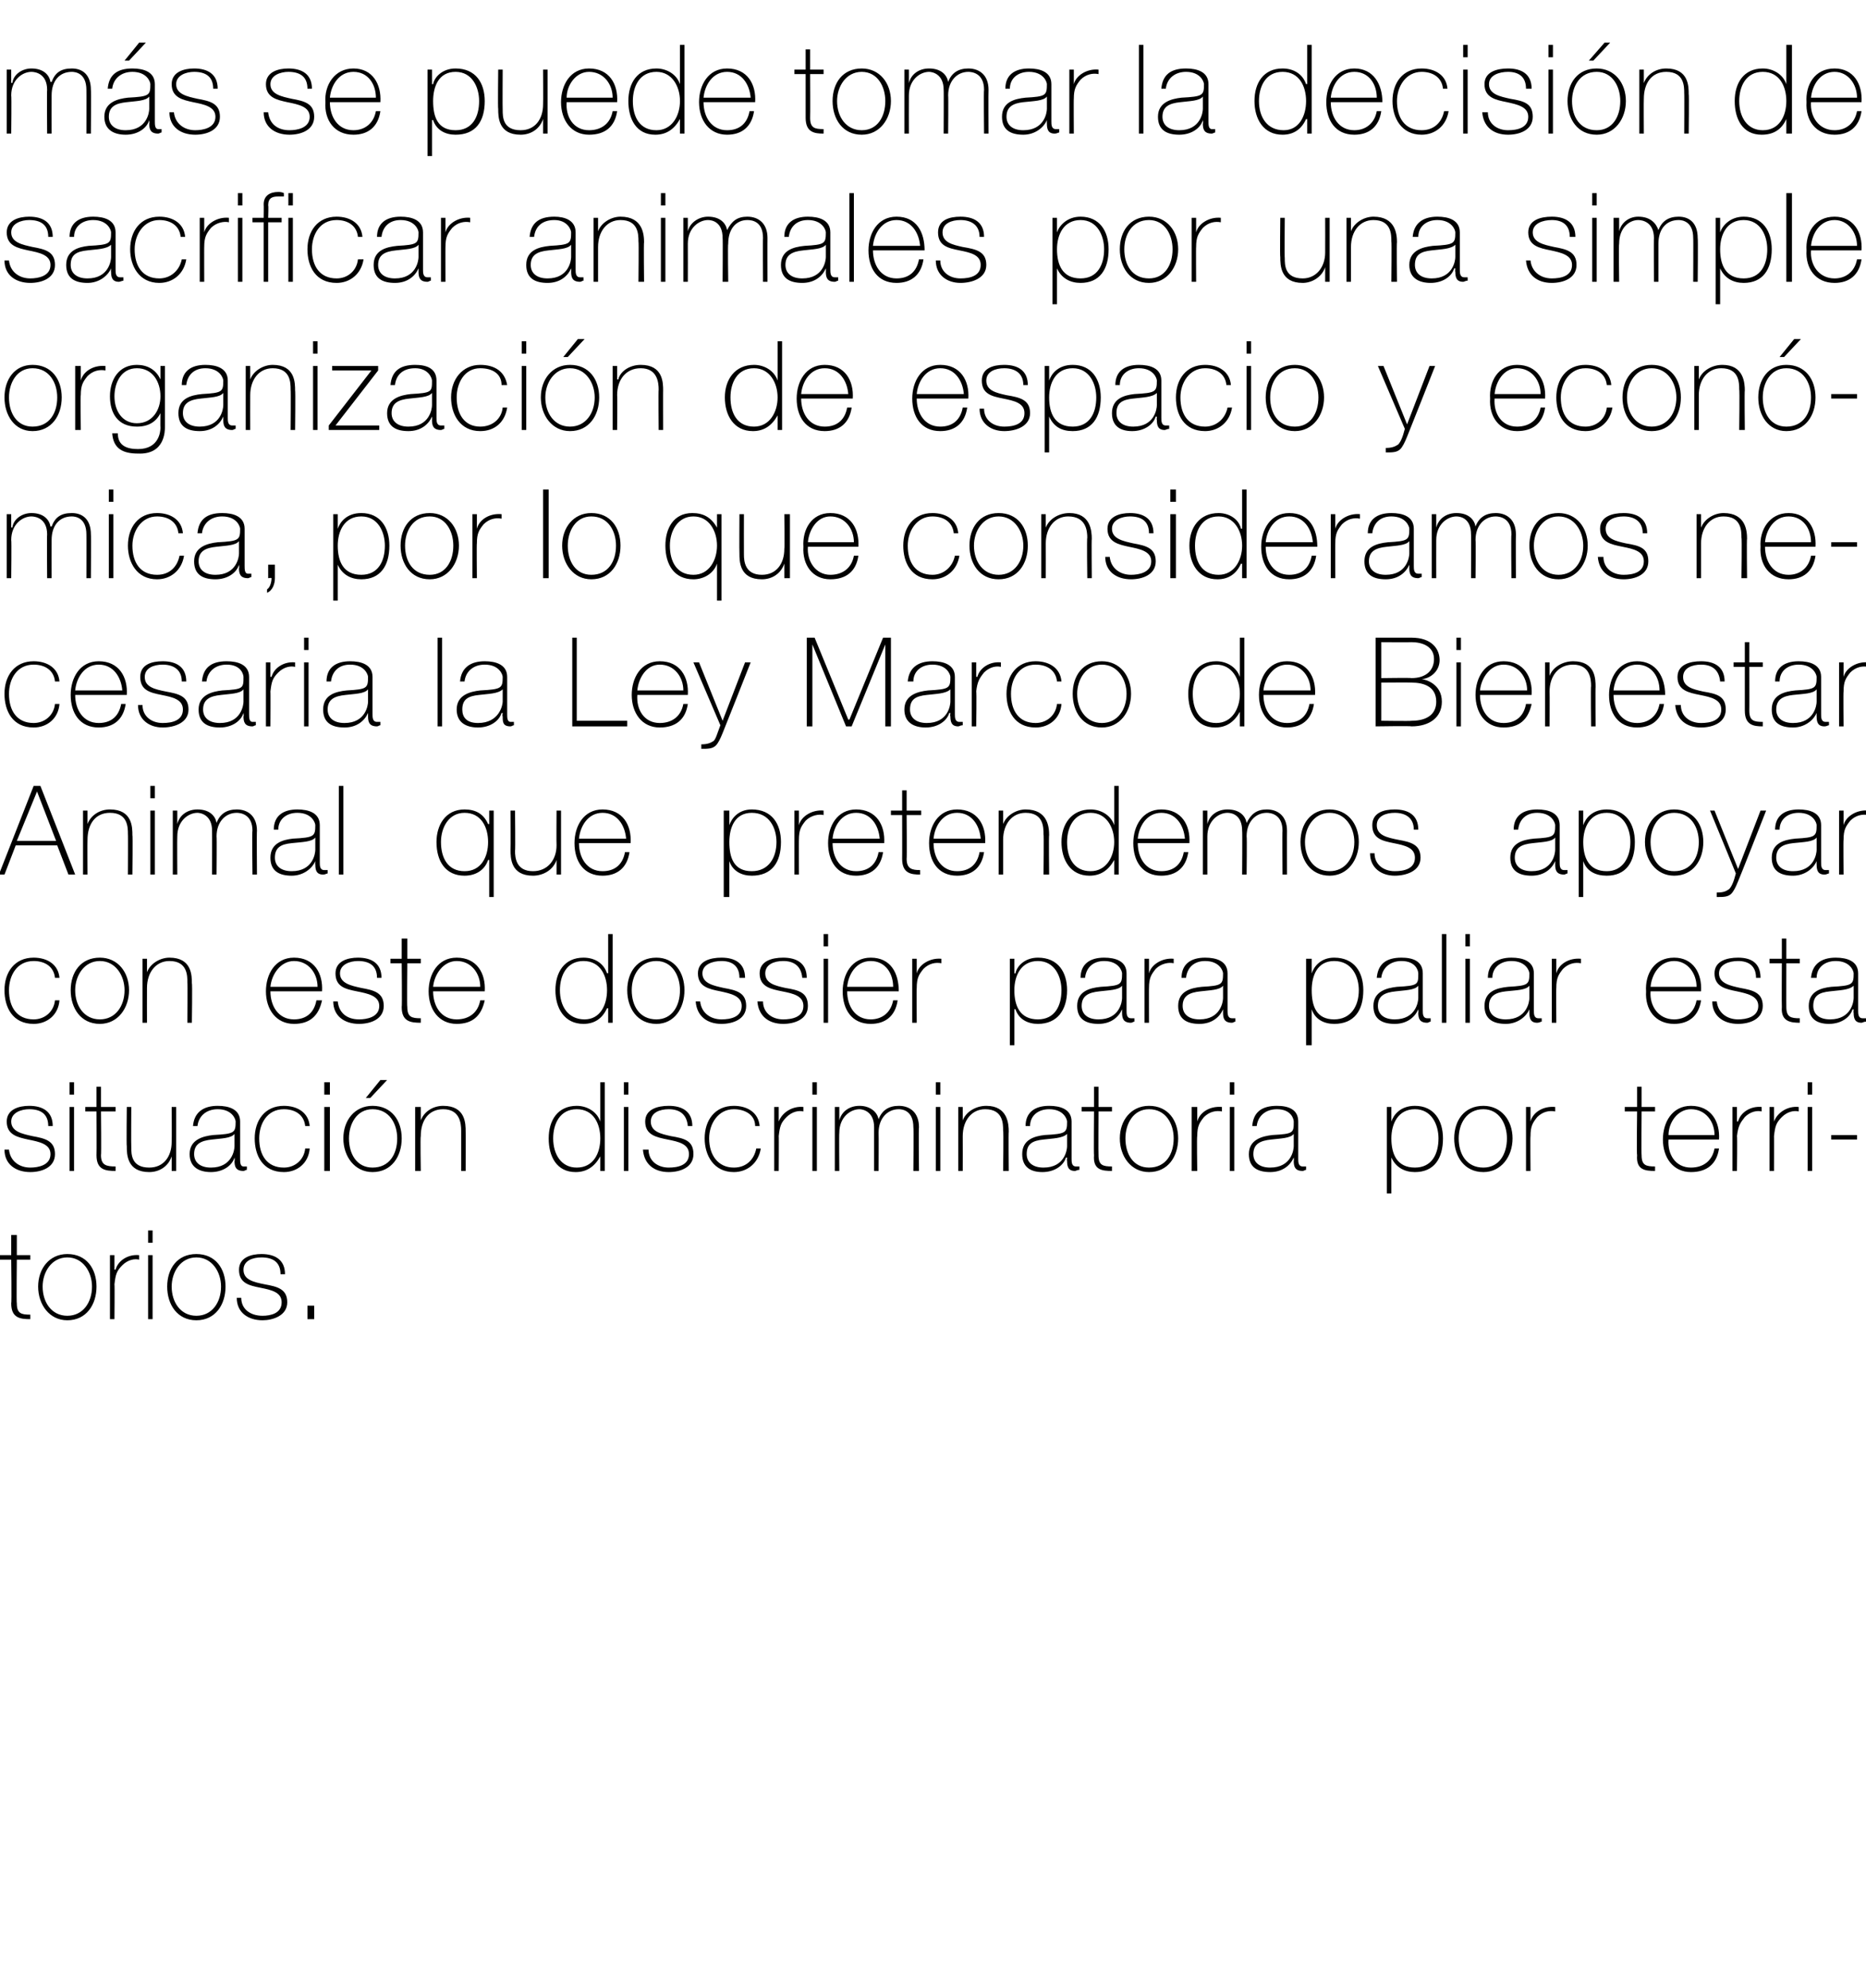 <?xml version="1.0" standalone="no"?><!DOCTYPE svg PUBLIC "-//W3C//DTD SVG 1.1//EN" "http://www.w3.org/Graphics/SVG/1.1/DTD/svg11.dtd"><svg xmlns="http://www.w3.org/2000/svg" version="1.1" width="166.3px" height="177.1px" viewBox="0 -4 166.3 177.1" style="top:-4px">  <desc>más se puede tomar la decisión de sacrificar animales por una simple organización de espacio y económica, por lo que</desc>  <defs/>  <g id="Polygon126656">    <path d="M 2.7 108.2 L 1.5 108.2 C 1.5 108.2 1.46 112.11 1.5 112.1 C 1.5 113 1.9 113.1 2.7 113.1 C 2.7 113.1 2.7 113.5 2.7 113.5 C 1.8 113.5 1 113.4 1 112.1 C 1.05 112.11 1 108.2 1 108.2 L 0 108.2 L 0 107.8 L 1 107.8 L 1 106 L 1.5 106 L 1.5 107.8 L 2.7 107.8 L 2.7 108.2 Z M 6 107.7 C 7.7 107.7 8.6 109 8.6 110.6 C 8.6 112.2 7.7 113.6 6 113.6 C 4.4 113.6 3.4 112.2 3.4 110.6 C 3.4 109 4.4 107.7 6 107.7 Z M 6 113.2 C 7.4 113.2 8.2 112 8.2 110.6 C 8.2 109.3 7.4 108 6 108 C 4.6 108 3.8 109.3 3.8 110.6 C 3.8 112 4.6 113.2 6 113.2 Z M 10.2 109.1 C 10.2 109.1 10.26 109.05 10.3 109.1 C 10.5 108.3 11.4 107.7 12.4 107.8 C 12.4 107.8 12.4 108.2 12.4 108.2 C 12 108.1 11.4 108.2 10.9 108.7 C 10.4 109.2 10.3 109.5 10.2 110.4 C 10.23 110.36 10.2 113.5 10.2 113.5 L 9.8 113.5 L 9.8 107.8 L 10.2 107.8 L 10.2 109.1 Z M 13.2 113.5 L 13.2 107.8 L 13.6 107.8 L 13.6 113.5 L 13.2 113.5 Z M 13.2 106.7 L 13.2 105.6 L 13.6 105.6 L 13.6 106.7 L 13.2 106.7 Z M 17.5 107.7 C 19.2 107.7 20.1 109 20.1 110.6 C 20.1 112.2 19.2 113.6 17.5 113.6 C 15.8 113.6 14.9 112.2 14.9 110.6 C 14.9 109 15.8 107.7 17.5 107.7 Z M 17.5 113.2 C 18.9 113.2 19.7 112 19.7 110.6 C 19.7 109.3 18.9 108 17.5 108 C 16.1 108 15.3 109.3 15.3 110.6 C 15.3 112 16.1 113.2 17.5 113.2 Z M 21.5 111.6 C 21.5 112.6 22.3 113.2 23.4 113.2 C 24.1 113.2 25.1 113 25.1 112 C 25.1 111.1 24.2 110.9 23.2 110.7 C 22.2 110.5 21.3 110.3 21.3 109.1 C 21.3 108 22.4 107.7 23.3 107.7 C 24.5 107.7 25.4 108.2 25.4 109.5 C 25.4 109.5 25 109.5 25 109.5 C 25 108.4 24.3 108 23.3 108 C 22.5 108 21.7 108.3 21.7 109.1 C 21.7 110 22.6 110.2 23.6 110.4 C 24.7 110.6 25.6 110.8 25.6 112 C 25.6 113.2 24.3 113.6 23.4 113.6 C 22.1 113.6 21.1 112.9 21.1 111.6 C 21.1 111.6 21.5 111.6 21.5 111.6 Z M 27.4 113.5 L 27.4 112.3 L 28 112.3 L 28 113.5 L 27.4 113.5 Z " stroke="none" fill="#000"/>  </g>  <g id="Polygon126655">    <path d="M 0.8 98.4 C 0.9 99.4 1.7 100 2.7 100 C 3.4 100 4.5 99.8 4.5 98.8 C 4.5 97.9 3.5 97.7 2.5 97.5 C 1.6 97.3 0.6 97.1 0.6 95.9 C 0.6 94.8 1.7 94.5 2.6 94.5 C 3.8 94.5 4.7 95 4.7 96.3 C 4.7 96.3 4.3 96.3 4.3 96.3 C 4.3 95.2 3.6 94.8 2.6 94.8 C 1.9 94.8 1 95.1 1 95.9 C 1 96.8 2 97 2.9 97.2 C 4 97.4 4.9 97.6 4.9 98.8 C 4.9 100 3.7 100.4 2.7 100.4 C 1.4 100.4 0.4 99.7 0.4 98.4 C 0.4 98.4 0.8 98.4 0.8 98.4 Z M 6.2 100.3 L 6.2 94.6 L 6.6 94.6 L 6.6 100.3 L 6.2 100.3 Z M 6.2 93.5 L 6.2 92.4 L 6.6 92.4 L 6.6 93.5 L 6.2 93.5 Z M 10.3 95 L 9 95 C 9 95 9.04 98.91 9 98.9 C 9 99.8 9.5 99.9 10.3 99.9 C 10.3 99.9 10.3 100.3 10.3 100.3 C 9.4 100.3 8.6 100.2 8.6 98.9 C 8.62 98.91 8.6 95 8.6 95 L 7.6 95 L 7.6 94.6 L 8.6 94.6 L 8.6 92.8 L 9 92.8 L 9 94.6 L 10.3 94.6 L 10.3 95 Z M 15.7 100.3 L 15.3 100.3 L 15.3 99 C 15.3 99 15.3 99.04 15.3 99 C 15 99.9 14.2 100.4 13.3 100.4 C 11.3 100.4 11.3 98.8 11.3 98.1 C 11.26 98.1 11.3 94.6 11.3 94.6 L 11.7 94.6 C 11.7 94.6 11.68 98.18 11.7 98.2 C 11.7 98.8 11.7 100 13.3 100 C 14.6 100 15.3 99 15.3 97.7 C 15.32 97.66 15.3 94.6 15.3 94.6 L 15.7 94.6 L 15.7 100.3 Z M 20.9 97 C 20.6 97.4 19.7 97.4 18.9 97.5 C 17.9 97.6 17.3 97.9 17.3 98.8 C 17.3 99.5 17.8 100 18.8 100 C 20.7 100 20.9 98.4 20.9 98.1 C 20.9 98.1 20.9 97 20.9 97 Z M 21.4 99.2 C 21.4 99.5 21.4 99.9 21.7 99.9 C 21.8 99.9 21.9 99.9 22 99.9 C 22 99.9 22 100.2 22 100.2 C 21.9 100.2 21.8 100.3 21.7 100.3 C 21 100.3 20.9 99.9 20.9 99.4 C 20.94 99.43 20.9 99.1 20.9 99.1 C 20.9 99.1 20.92 99.13 20.9 99.1 C 20.7 99.8 19.9 100.4 18.8 100.4 C 17.8 100.4 16.9 100 16.9 98.8 C 16.9 97.5 18.1 97.2 19 97.1 C 20.9 97 21 96.9 21 95.9 C 21 95.7 20.7 94.8 19.4 94.8 C 18.4 94.8 17.7 95.4 17.6 96.3 C 17.6 96.3 17.2 96.3 17.2 96.3 C 17.3 95.1 18.1 94.5 19.4 94.5 C 20.4 94.5 21.4 94.8 21.4 95.9 C 21.4 95.9 21.4 99.2 21.4 99.2 Z M 27.2 96.3 C 27.1 95.3 26.3 94.8 25.3 94.8 C 23.8 94.8 23.1 96.1 23.1 97.4 C 23.1 98.9 23.8 100 25.3 100 C 26.3 100 27.1 99.3 27.2 98.3 C 27.2 98.3 27.6 98.3 27.6 98.3 C 27.5 99.6 26.5 100.4 25.3 100.4 C 23.4 100.4 22.7 98.9 22.7 97.4 C 22.7 95.8 23.6 94.5 25.3 94.5 C 26.5 94.5 27.5 95.1 27.6 96.3 C 27.6 96.3 27.2 96.3 27.2 96.3 Z M 28.9 100.3 L 28.9 94.6 L 29.4 94.6 L 29.4 100.3 L 28.9 100.3 Z M 28.9 93.5 L 28.9 92.4 L 29.4 92.4 L 29.4 93.5 L 28.9 93.5 Z M 33.2 94.5 C 34.9 94.5 35.8 95.8 35.8 97.4 C 35.8 99 34.9 100.4 33.2 100.4 C 31.6 100.4 30.6 99 30.6 97.4 C 30.6 95.8 31.6 94.5 33.2 94.5 Z M 33.2 100 C 34.7 100 35.4 98.8 35.4 97.4 C 35.4 96.1 34.7 94.8 33.2 94.8 C 31.8 94.8 31.1 96.1 31.1 97.4 C 31.1 98.8 31.8 100 33.2 100 Z M 33.9 92.2 L 34.5 92.2 L 33 93.8 L 32.6 93.8 L 33.9 92.2 Z M 37 94.6 L 37.5 94.6 L 37.5 95.8 C 37.5 95.8 37.48 95.81 37.5 95.8 C 37.8 95 38.6 94.5 39.5 94.5 C 41.5 94.5 41.5 96.1 41.5 96.8 C 41.51 96.76 41.5 100.3 41.5 100.3 L 41.1 100.3 C 41.1 100.3 41.1 96.68 41.1 96.7 C 41.1 96.1 41 94.8 39.5 94.8 C 38.2 94.8 37.5 95.8 37.5 97.2 C 37.45 97.2 37.5 100.3 37.5 100.3 L 37 100.3 L 37 94.6 Z M 53.5 97.4 C 53.5 96.1 52.9 94.8 51.4 94.8 C 49.9 94.8 49.3 96.1 49.3 97.4 C 49.3 98.8 50 100 51.4 100 C 52.9 100 53.5 98.7 53.5 97.4 Z M 53.5 99 C 53.5 99 53.5 99.04 53.5 99 C 53 99.9 52.3 100.4 51.3 100.4 C 49.6 100.4 48.9 99 48.9 97.4 C 48.9 95.8 49.7 94.5 51.4 94.5 C 52.3 94.5 53.2 95 53.5 95.9 C 53.5 95.86 53.5 95.9 53.5 95.9 L 53.5 92.4 L 53.9 92.4 L 53.9 100.3 L 53.5 100.3 L 53.5 99 Z M 55.6 100.3 L 55.6 94.6 L 56 94.6 L 56 100.3 L 55.6 100.3 Z M 55.6 93.5 L 55.6 92.4 L 56 92.4 L 56 93.5 L 55.6 93.5 Z M 57.8 98.4 C 57.8 99.4 58.6 100 59.6 100 C 60.4 100 61.4 99.8 61.4 98.8 C 61.4 97.9 60.5 97.7 59.5 97.5 C 58.5 97.3 57.5 97.1 57.5 95.9 C 57.5 94.8 58.6 94.5 59.6 94.5 C 60.8 94.5 61.7 95 61.7 96.3 C 61.7 96.3 61.3 96.3 61.3 96.3 C 61.2 95.2 60.5 94.8 59.6 94.8 C 58.8 94.8 58 95.1 58 95.9 C 58 96.8 58.9 97 59.8 97.2 C 61 97.4 61.8 97.6 61.8 98.8 C 61.8 100 60.6 100.4 59.6 100.4 C 58.3 100.4 57.4 99.7 57.3 98.4 C 57.3 98.4 57.8 98.4 57.8 98.4 Z M 67.3 96.3 C 67.3 95.3 66.4 94.8 65.4 94.8 C 64 94.8 63.2 96.1 63.2 97.4 C 63.2 98.9 64 100 65.4 100 C 66.5 100 67.2 99.3 67.4 98.3 C 67.4 98.3 67.8 98.3 67.8 98.3 C 67.6 99.6 66.6 100.4 65.4 100.4 C 63.6 100.4 62.8 98.9 62.8 97.4 C 62.8 95.8 63.7 94.5 65.4 94.5 C 66.6 94.5 67.6 95.1 67.7 96.3 C 67.7 96.3 67.3 96.3 67.3 96.3 Z M 69.4 95.9 C 69.4 95.9 69.45 95.85 69.4 95.9 C 69.7 95.1 70.6 94.5 71.6 94.6 C 71.6 94.6 71.6 95 71.6 95 C 71.2 94.9 70.6 95 70.1 95.5 C 69.6 96 69.5 96.3 69.4 97.2 C 69.42 97.16 69.4 100.3 69.4 100.3 L 69 100.3 L 69 94.6 L 69.4 94.6 L 69.4 95.9 Z M 72.4 100.3 L 72.4 94.6 L 72.8 94.6 L 72.8 100.3 L 72.4 100.3 Z M 72.4 93.5 L 72.4 92.4 L 72.8 92.4 L 72.8 93.5 L 72.4 93.5 Z M 74.4 94.6 L 74.8 94.6 L 74.8 95.8 C 74.8 95.8 74.8 95.75 74.8 95.8 C 75 95 75.7 94.5 76.6 94.5 C 77.6 94.5 78.2 95.1 78.3 95.7 C 78.3 95.7 78.3 95.7 78.3 95.7 C 78.6 94.9 79.2 94.5 80.1 94.5 C 81.1 94.5 81.9 95.1 81.9 96.4 C 81.86 96.39 81.9 100.3 81.9 100.3 L 81.4 100.3 C 81.4 100.3 81.44 96.38 81.4 96.4 C 81.4 94.9 80.4 94.8 80.1 94.8 C 79.1 94.8 78.3 95.6 78.3 96.9 C 78.32 96.91 78.3 100.3 78.3 100.3 L 77.9 100.3 C 77.9 100.3 77.9 96.38 77.9 96.4 C 77.9 95 76.9 94.8 76.6 94.8 C 75.8 94.8 74.8 95.5 74.8 96.9 C 74.77 96.91 74.8 100.3 74.8 100.3 L 74.4 100.3 L 74.4 94.6 Z M 83.4 100.3 L 83.4 94.6 L 83.8 94.6 L 83.8 100.3 L 83.4 100.3 Z M 83.4 93.5 L 83.4 92.4 L 83.8 92.4 L 83.8 93.5 L 83.4 93.5 Z M 85.4 94.6 L 85.8 94.6 L 85.8 95.8 C 85.8 95.8 85.83 95.81 85.8 95.8 C 86.1 95 87 94.5 87.9 94.5 C 89.8 94.5 89.9 96.1 89.9 96.8 C 89.87 96.76 89.9 100.3 89.9 100.3 L 89.4 100.3 C 89.4 100.3 89.45 96.68 89.4 96.7 C 89.4 96.1 89.4 94.8 87.8 94.8 C 86.6 94.8 85.8 95.8 85.8 97.2 C 85.81 97.2 85.8 100.3 85.8 100.3 L 85.4 100.3 L 85.4 94.6 Z M 95.1 97 C 94.7 97.4 93.8 97.4 93 97.5 C 92 97.6 91.5 97.9 91.5 98.8 C 91.5 99.5 92 100 93 100 C 94.9 100 95.1 98.4 95.1 98.1 C 95.1 98.1 95.1 97 95.1 97 Z M 95.5 99.2 C 95.5 99.5 95.5 99.9 95.9 99.9 C 95.9 99.9 96 99.9 96.2 99.9 C 96.2 99.9 96.2 100.2 96.2 100.2 C 96 100.2 95.9 100.3 95.8 100.3 C 95.2 100.3 95.1 99.9 95.1 99.4 C 95.07 99.43 95.1 99.1 95.1 99.1 C 95.1 99.1 95.05 99.13 95 99.1 C 94.8 99.8 94 100.4 92.9 100.4 C 91.9 100.4 91.1 100 91.1 98.8 C 91.1 97.5 92.2 97.2 93.1 97.1 C 95 97 95.1 96.9 95.1 95.9 C 95.1 95.7 94.8 94.8 93.5 94.8 C 92.5 94.8 91.8 95.4 91.8 96.3 C 91.8 96.3 91.4 96.3 91.4 96.3 C 91.4 95.1 92.2 94.5 93.5 94.5 C 94.5 94.5 95.5 94.8 95.5 95.9 C 95.5 95.9 95.5 99.2 95.5 99.2 Z M 99.1 95 L 97.9 95 C 97.9 95 97.88 98.91 97.9 98.9 C 97.9 99.8 98.3 99.9 99.1 99.9 C 99.1 99.9 99.1 100.3 99.1 100.3 C 98.2 100.3 97.4 100.2 97.5 98.9 C 97.47 98.91 97.5 95 97.5 95 L 96.4 95 L 96.4 94.6 L 97.5 94.6 L 97.5 92.8 L 97.9 92.8 L 97.9 94.6 L 99.1 94.6 L 99.1 95 Z M 102.4 94.5 C 104.1 94.5 105 95.8 105 97.4 C 105 99 104.1 100.4 102.4 100.4 C 100.8 100.4 99.8 99 99.8 97.4 C 99.8 95.8 100.8 94.5 102.4 94.5 Z M 102.4 100 C 103.9 100 104.6 98.8 104.6 97.4 C 104.6 96.1 103.9 94.8 102.4 94.8 C 101 94.8 100.3 96.1 100.3 97.4 C 100.3 98.8 101 100 102.4 100 Z M 106.7 95.9 C 106.7 95.9 106.68 95.85 106.7 95.9 C 106.9 95.1 107.8 94.5 108.9 94.6 C 108.9 94.6 108.9 95 108.9 95 C 108.4 94.9 107.8 95 107.3 95.5 C 106.9 96 106.7 96.3 106.7 97.2 C 106.65 97.16 106.7 100.3 106.7 100.3 L 106.2 100.3 L 106.2 94.6 L 106.7 94.6 L 106.7 95.9 Z M 109.6 100.3 L 109.6 94.6 L 110 94.6 L 110 100.3 L 109.6 100.3 Z M 109.6 93.5 L 109.6 92.4 L 110 92.4 L 110 93.5 L 109.6 93.5 Z M 115.3 97 C 115 97.4 114.1 97.4 113.3 97.5 C 112.3 97.6 111.7 97.9 111.7 98.8 C 111.7 99.5 112.2 100 113.2 100 C 115.1 100 115.3 98.4 115.3 98.1 C 115.3 98.1 115.3 97 115.3 97 Z M 115.7 99.2 C 115.7 99.5 115.7 99.9 116.1 99.9 C 116.2 99.9 116.3 99.9 116.4 99.9 C 116.4 99.9 116.4 100.2 116.4 100.2 C 116.3 100.2 116.2 100.3 116.1 100.3 C 115.4 100.3 115.3 99.9 115.3 99.4 C 115.33 99.43 115.3 99.1 115.3 99.1 C 115.3 99.1 115.31 99.13 115.3 99.1 C 115 99.8 114.3 100.4 113.2 100.4 C 112.1 100.4 111.3 100 111.3 98.8 C 111.3 97.5 112.5 97.2 113.4 97.1 C 115.3 97 115.3 96.9 115.3 95.9 C 115.3 95.7 115.1 94.8 113.8 94.8 C 112.8 94.8 112.1 95.4 112 96.3 C 112 96.3 111.6 96.3 111.6 96.3 C 111.7 95.1 112.4 94.5 113.8 94.5 C 114.8 94.5 115.7 94.8 115.7 95.9 C 115.7 95.9 115.7 99.2 115.7 99.2 Z M 128.2 97.4 C 128.2 96.2 127.6 94.8 126.1 94.8 C 124.6 94.8 124 96.1 124 97.4 C 124 98.8 124.5 100 126.1 100 C 127.6 100 128.2 98.8 128.2 97.4 Z M 124 95.9 C 124 95.9 124.03 95.9 124 95.9 C 124.2 95.3 124.8 94.5 126.1 94.5 C 127.8 94.5 128.6 95.8 128.6 97.4 C 128.6 99.2 127.8 100.4 126.1 100.4 C 125.2 100.4 124.4 100 124 99.1 C 124.03 99.08 124 99.1 124 99.1 L 124 102.3 L 123.6 102.3 L 123.6 94.6 L 124 94.6 L 124 95.9 Z M 132.2 94.5 C 133.8 94.5 134.8 95.8 134.8 97.4 C 134.8 99 133.8 100.4 132.2 100.4 C 130.5 100.4 129.6 99 129.6 97.4 C 129.6 95.8 130.5 94.5 132.2 94.5 Z M 132.2 100 C 133.6 100 134.3 98.8 134.3 97.4 C 134.3 96.1 133.6 94.8 132.2 94.8 C 130.7 94.8 130 96.1 130 97.4 C 130 98.8 130.7 100 132.2 100 Z M 136.4 95.9 C 136.4 95.9 136.4 95.85 136.4 95.9 C 136.6 95.1 137.5 94.5 138.6 94.6 C 138.6 94.6 138.6 95 138.6 95 C 138.1 94.9 137.5 95 137 95.5 C 136.6 96 136.4 96.3 136.4 97.2 C 136.37 97.16 136.4 100.3 136.4 100.3 L 136 100.3 L 136 94.6 L 136.4 94.6 L 136.4 95.9 Z M 147.5 95 L 146.3 95 C 146.3 95 146.27 98.91 146.3 98.9 C 146.3 99.8 146.7 99.9 147.5 99.9 C 147.5 99.9 147.5 100.3 147.5 100.3 C 146.6 100.3 145.8 100.2 145.9 98.9 C 145.85 98.91 145.9 95 145.9 95 L 144.8 95 L 144.8 94.6 L 145.9 94.6 L 145.9 92.8 L 146.3 92.8 L 146.3 94.6 L 147.5 94.6 L 147.5 95 Z M 148.7 97.5 C 148.6 98.8 149.3 100 150.7 100 C 151.8 100 152.6 99.4 152.8 98.3 C 152.8 98.3 153.2 98.3 153.2 98.3 C 153 99.7 152.1 100.4 150.7 100.4 C 149.1 100.4 148.2 99.1 148.2 97.5 C 148.2 96 149 94.5 150.7 94.5 C 152.5 94.5 153.3 95.9 153.2 97.5 C 153.2 97.5 148.7 97.5 148.7 97.5 Z M 152.8 97.1 C 152.8 95.9 152 94.8 150.7 94.8 C 149.5 94.8 148.7 96 148.7 97.1 C 148.7 97.1 152.8 97.1 152.8 97.1 Z M 154.8 95.9 C 154.8 95.9 154.87 95.85 154.9 95.9 C 155.1 95.1 156 94.5 157 94.6 C 157 94.6 157 95 157 95 C 156.6 94.9 156 95 155.5 95.5 C 155.1 96 154.9 96.3 154.8 97.2 C 154.84 97.16 154.8 100.3 154.8 100.3 L 154.4 100.3 L 154.4 94.6 L 154.8 94.6 L 154.8 95.9 Z M 158.1 95.9 C 158.1 95.9 158.15 95.85 158.1 95.9 C 158.4 95.1 159.3 94.5 160.3 94.6 C 160.3 94.6 160.3 95 160.3 95 C 159.9 94.9 159.3 95 158.8 95.5 C 158.3 96 158.2 96.3 158.1 97.2 C 158.11 97.16 158.1 100.3 158.1 100.3 L 157.7 100.3 L 157.7 94.6 L 158.1 94.6 L 158.1 95.9 Z M 161.1 100.3 L 161.1 94.6 L 161.5 94.6 L 161.5 100.3 L 161.1 100.3 Z M 161.1 93.5 L 161.1 92.4 L 161.5 92.4 L 161.5 93.5 L 161.1 93.5 Z M 163.2 97.5 L 163.2 97.1 L 165.5 97.1 L 165.5 97.5 L 163.2 97.5 Z " stroke="none" fill="#000"/>  </g>  <g id="Polygon126654">    <path d="M 4.9 83.1 C 4.8 82.1 4 81.6 3 81.6 C 1.5 81.6 0.8 82.9 0.8 84.2 C 0.8 85.7 1.5 86.8 3 86.8 C 4 86.8 4.8 86.1 4.9 85.1 C 4.9 85.1 5.3 85.1 5.3 85.1 C 5.2 86.4 4.2 87.2 3 87.2 C 1.1 87.2 0.4 85.7 0.4 84.2 C 0.4 82.6 1.3 81.3 3 81.3 C 4.2 81.3 5.2 81.9 5.3 83.1 C 5.3 83.1 4.9 83.1 4.9 83.1 Z M 8.9 81.3 C 10.5 81.3 11.5 82.6 11.5 84.2 C 11.5 85.8 10.5 87.2 8.9 87.2 C 7.2 87.2 6.3 85.8 6.3 84.2 C 6.3 82.6 7.2 81.3 8.9 81.3 Z M 8.9 86.8 C 10.3 86.8 11.1 85.6 11.1 84.2 C 11.1 82.9 10.3 81.6 8.9 81.6 C 7.5 81.6 6.7 82.9 6.7 84.2 C 6.7 85.6 7.5 86.8 8.9 86.8 Z M 12.7 81.4 L 13.1 81.4 L 13.1 82.6 C 13.1 82.6 13.11 82.61 13.1 82.6 C 13.4 81.8 14.3 81.3 15.1 81.3 C 17.1 81.3 17.1 82.9 17.1 83.6 C 17.15 83.56 17.1 87.1 17.1 87.1 L 16.7 87.1 C 16.7 87.1 16.73 83.48 16.7 83.5 C 16.7 82.9 16.7 81.6 15.1 81.6 C 13.9 81.6 13.1 82.6 13.1 84 C 13.09 84 13.1 87.1 13.1 87.1 L 12.7 87.1 L 12.7 81.4 Z M 24.1 84.3 C 24.1 85.6 24.8 86.8 26.2 86.8 C 27.3 86.8 28 86.2 28.2 85.1 C 28.2 85.1 28.7 85.1 28.7 85.1 C 28.4 86.5 27.6 87.2 26.2 87.2 C 24.6 87.2 23.7 85.9 23.7 84.3 C 23.7 82.8 24.5 81.3 26.2 81.3 C 28 81.3 28.8 82.7 28.7 84.3 C 28.7 84.3 24.1 84.3 24.1 84.3 Z M 28.3 83.9 C 28.3 82.7 27.5 81.6 26.2 81.6 C 25 81.6 24.2 82.8 24.1 83.9 C 24.1 83.9 28.3 83.9 28.3 83.9 Z M 30.1 85.2 C 30.2 86.2 30.9 86.8 32 86.8 C 32.7 86.8 33.8 86.6 33.8 85.6 C 33.8 84.7 32.8 84.5 31.8 84.3 C 30.8 84.1 29.9 83.9 29.9 82.7 C 29.9 81.6 31 81.3 31.9 81.3 C 33.1 81.3 34 81.8 34 83.1 C 34 83.1 33.6 83.1 33.6 83.1 C 33.6 82 32.9 81.6 31.9 81.6 C 31.2 81.6 30.3 81.9 30.3 82.7 C 30.3 83.6 31.3 83.8 32.2 84 C 33.3 84.2 34.2 84.4 34.2 85.6 C 34.2 86.8 33 87.2 32 87.2 C 30.7 87.2 29.7 86.5 29.7 85.2 C 29.7 85.2 30.1 85.2 30.1 85.2 Z M 37.5 81.8 L 36.3 81.8 C 36.3 81.8 36.26 85.71 36.3 85.7 C 36.3 86.6 36.7 86.7 37.5 86.7 C 37.5 86.7 37.5 87.1 37.5 87.1 C 36.6 87.1 35.8 87 35.8 85.7 C 35.84 85.71 35.8 81.8 35.8 81.8 L 34.8 81.8 L 34.8 81.4 L 35.8 81.4 L 35.8 79.6 L 36.3 79.6 L 36.3 81.4 L 37.5 81.4 L 37.5 81.8 Z M 38.6 84.3 C 38.6 85.6 39.3 86.8 40.7 86.8 C 41.8 86.8 42.6 86.2 42.8 85.1 C 42.8 85.1 43.2 85.1 43.2 85.1 C 42.9 86.5 42.1 87.2 40.7 87.2 C 39.1 87.2 38.2 85.9 38.2 84.3 C 38.2 82.8 39 81.3 40.7 81.3 C 42.5 81.3 43.3 82.7 43.2 84.3 C 43.2 84.3 38.6 84.3 38.6 84.3 Z M 42.8 83.9 C 42.8 82.7 42 81.6 40.7 81.6 C 39.5 81.6 38.7 82.8 38.6 83.9 C 38.6 83.9 42.8 83.9 42.8 83.9 Z M 54.1 84.2 C 54.1 82.9 53.5 81.6 52 81.6 C 50.5 81.6 49.9 82.9 49.9 84.2 C 49.9 85.6 50.6 86.8 52.1 86.8 C 53.5 86.8 54.1 85.5 54.1 84.2 Z M 54.2 85.8 C 54.2 85.8 54.13 85.84 54.1 85.8 C 53.7 86.7 53 87.2 52 87.2 C 50.3 87.2 49.5 85.8 49.5 84.2 C 49.5 82.6 50.3 81.3 52 81.3 C 53 81.3 53.8 81.8 54.1 82.7 C 54.13 82.66 54.2 82.7 54.2 82.7 L 54.2 79.2 L 54.6 79.2 L 54.6 87.1 L 54.2 87.1 L 54.2 85.8 Z M 58.5 81.3 C 60.1 81.3 61 82.6 61 84.2 C 61 85.8 60.1 87.2 58.5 87.2 C 56.8 87.2 55.9 85.8 55.9 84.2 C 55.9 82.6 56.8 81.3 58.5 81.3 Z M 58.5 86.8 C 59.9 86.8 60.6 85.6 60.6 84.2 C 60.6 82.9 59.9 81.6 58.5 81.6 C 57 81.6 56.3 82.9 56.3 84.2 C 56.3 85.6 57 86.8 58.5 86.8 Z M 62.4 85.2 C 62.5 86.2 63.3 86.8 64.3 86.8 C 65.1 86.8 66.1 86.6 66.1 85.6 C 66.1 84.7 65.1 84.5 64.2 84.3 C 63.2 84.1 62.2 83.9 62.2 82.7 C 62.2 81.6 63.3 81.3 64.3 81.3 C 65.5 81.3 66.4 81.8 66.4 83.1 C 66.4 83.1 65.9 83.1 65.9 83.1 C 65.9 82 65.2 81.6 64.3 81.6 C 63.5 81.6 62.6 81.9 62.6 82.7 C 62.6 83.6 63.6 83.8 64.5 84 C 65.6 84.2 66.5 84.4 66.5 85.6 C 66.5 86.8 65.3 87.2 64.3 87.2 C 63 87.2 62.1 86.5 62 85.2 C 62 85.2 62.4 85.2 62.4 85.2 Z M 68 85.2 C 68 86.2 68.8 86.8 69.8 86.8 C 70.6 86.8 71.6 86.6 71.6 85.6 C 71.6 84.7 70.7 84.5 69.7 84.3 C 68.7 84.1 67.7 83.9 67.7 82.7 C 67.7 81.6 68.8 81.3 69.8 81.3 C 71 81.3 71.9 81.8 71.9 83.1 C 71.9 83.1 71.5 83.1 71.5 83.1 C 71.4 82 70.7 81.6 69.8 81.6 C 69 81.6 68.2 81.9 68.2 82.7 C 68.2 83.6 69.1 83.8 70 84 C 71.2 84.2 72 84.4 72 85.6 C 72 86.8 70.8 87.2 69.8 87.2 C 68.5 87.2 67.6 86.5 67.5 85.2 C 67.5 85.2 68 85.2 68 85.2 Z M 73.4 87.1 L 73.4 81.4 L 73.8 81.4 L 73.8 87.1 L 73.4 87.1 Z M 73.4 80.3 L 73.4 79.2 L 73.8 79.2 L 73.8 80.3 L 73.4 80.3 Z M 75.5 84.3 C 75.5 85.6 76.2 86.8 77.6 86.8 C 78.6 86.8 79.4 86.2 79.6 85.1 C 79.6 85.1 80 85.1 80 85.1 C 79.8 86.5 78.9 87.2 77.6 87.2 C 75.9 87.2 75.1 85.9 75.1 84.3 C 75.1 82.8 75.9 81.3 77.6 81.3 C 79.4 81.3 80.1 82.7 80.1 84.3 C 80.1 84.3 75.5 84.3 75.5 84.3 Z M 79.6 83.9 C 79.6 82.7 78.9 81.6 77.6 81.6 C 76.3 81.6 75.6 82.8 75.5 83.9 C 75.5 83.9 79.6 83.9 79.6 83.9 Z M 81.7 82.7 C 81.7 82.7 81.72 82.65 81.7 82.7 C 81.9 81.9 82.9 81.3 83.9 81.4 C 83.9 81.4 83.9 81.8 83.9 81.8 C 83.4 81.7 82.8 81.8 82.3 82.3 C 81.9 82.8 81.7 83.1 81.7 84 C 81.68 83.96 81.7 87.1 81.7 87.1 L 81.3 87.1 L 81.3 81.4 L 81.7 81.4 L 81.7 82.7 Z M 94.6 84.2 C 94.6 83 94 81.6 92.5 81.6 C 91 81.6 90.4 82.9 90.4 84.2 C 90.4 85.6 90.9 86.8 92.5 86.8 C 94 86.8 94.6 85.6 94.6 84.2 Z M 90.4 82.7 C 90.4 82.7 90.46 82.7 90.5 82.7 C 90.6 82.1 91.3 81.3 92.5 81.3 C 94.3 81.3 95.1 82.6 95.1 84.2 C 95.1 86 94.2 87.2 92.5 87.2 C 91.6 87.2 90.8 86.8 90.5 85.9 C 90.46 85.88 90.4 85.9 90.4 85.9 L 90.4 89.1 L 90 89.1 L 90 81.4 L 90.4 81.4 L 90.4 82.7 Z M 100 83.8 C 99.7 84.2 98.8 84.2 98 84.3 C 97 84.4 96.4 84.7 96.4 85.6 C 96.4 86.3 96.9 86.8 97.9 86.8 C 99.8 86.8 100 85.2 100 84.9 C 100 84.9 100 83.8 100 83.8 Z M 100.4 86 C 100.4 86.3 100.4 86.7 100.8 86.7 C 100.9 86.7 101 86.7 101.1 86.7 C 101.1 86.7 101.1 87 101.1 87 C 101 87 100.9 87.1 100.8 87.1 C 100.1 87.1 100 86.7 100 86.2 C 100 86.23 100 85.9 100 85.9 C 100 85.9 99.98 85.93 100 85.9 C 99.7 86.6 99 87.2 97.9 87.2 C 96.8 87.2 96 86.8 96 85.6 C 96 84.3 97.1 84 98.1 83.9 C 99.9 83.8 100 83.7 100 82.7 C 100 82.5 99.7 81.6 98.4 81.6 C 97.4 81.6 96.8 82.2 96.7 83.1 C 96.7 83.1 96.3 83.1 96.3 83.1 C 96.3 81.9 97.1 81.3 98.4 81.3 C 99.4 81.3 100.4 81.6 100.4 82.7 C 100.4 82.7 100.4 86 100.4 86 Z M 102.4 82.7 C 102.4 82.7 102.42 82.65 102.4 82.7 C 102.6 81.9 103.6 81.3 104.6 81.4 C 104.6 81.4 104.6 81.8 104.6 81.8 C 104.2 81.7 103.5 81.8 103 82.3 C 102.6 82.8 102.4 83.1 102.4 84 C 102.39 83.96 102.4 87.1 102.4 87.1 L 102 87.1 L 102 81.4 L 102.4 81.4 L 102.4 82.7 Z M 109 83.8 C 108.7 84.2 107.8 84.2 107 84.3 C 106 84.4 105.4 84.7 105.4 85.6 C 105.4 86.3 105.9 86.8 106.9 86.8 C 108.8 86.8 109 85.2 109 84.9 C 109 84.9 109 83.8 109 83.8 Z M 109.4 86 C 109.4 86.3 109.4 86.7 109.8 86.7 C 109.9 86.7 110 86.7 110.1 86.7 C 110.1 86.7 110.1 87 110.1 87 C 110 87 109.9 87.1 109.8 87.1 C 109.1 87.1 109 86.7 109 86.2 C 109 86.23 109 85.9 109 85.9 C 109 85.9 108.98 85.93 109 85.9 C 108.7 86.6 108 87.2 106.9 87.2 C 105.8 87.2 105 86.8 105 85.6 C 105 84.3 106.1 84 107.1 83.9 C 108.9 83.8 109 83.7 109 82.7 C 109 82.5 108.7 81.6 107.4 81.6 C 106.4 81.6 105.8 82.2 105.7 83.1 C 105.7 83.1 105.3 83.1 105.3 83.1 C 105.3 81.9 106.1 81.3 107.4 81.3 C 108.4 81.3 109.4 81.6 109.4 82.7 C 109.4 82.7 109.4 86 109.4 86 Z M 121.1 84.2 C 121.1 83 120.5 81.6 118.9 81.6 C 117.4 81.6 116.9 82.9 116.9 84.2 C 116.9 85.6 117.3 86.8 118.9 86.8 C 120.4 86.8 121.1 85.6 121.1 84.2 Z M 116.9 82.7 C 116.9 82.7 116.88 82.7 116.9 82.7 C 117.1 82.1 117.7 81.3 118.9 81.3 C 120.7 81.3 121.5 82.6 121.5 84.2 C 121.5 86 120.7 87.2 118.9 87.2 C 118 87.2 117.2 86.8 116.9 85.9 C 116.88 85.88 116.9 85.9 116.9 85.9 L 116.9 89.1 L 116.4 89.1 L 116.4 81.4 L 116.9 81.4 L 116.9 82.7 Z M 126.4 83.8 C 126.1 84.2 125.2 84.2 124.4 84.3 C 123.4 84.4 122.8 84.7 122.8 85.6 C 122.8 86.3 123.3 86.8 124.3 86.8 C 126.2 86.8 126.4 85.2 126.4 84.9 C 126.4 84.9 126.4 83.8 126.4 83.8 Z M 126.8 86 C 126.8 86.3 126.8 86.7 127.2 86.7 C 127.3 86.7 127.4 86.7 127.5 86.7 C 127.5 86.7 127.5 87 127.5 87 C 127.4 87 127.3 87.1 127.2 87.1 C 126.5 87.1 126.4 86.7 126.4 86.2 C 126.43 86.23 126.4 85.9 126.4 85.9 C 126.4 85.9 126.41 85.93 126.4 85.9 C 126.1 86.6 125.4 87.2 124.3 87.2 C 123.2 87.2 122.4 86.8 122.4 85.6 C 122.4 84.3 123.6 84 124.5 83.9 C 126.4 83.8 126.4 83.7 126.4 82.7 C 126.4 82.5 126.2 81.6 124.9 81.6 C 123.9 81.6 123.2 82.2 123.1 83.1 C 123.1 83.1 122.7 83.1 122.7 83.1 C 122.8 81.9 123.5 81.3 124.9 81.3 C 125.9 81.3 126.8 81.6 126.8 82.7 C 126.8 82.7 126.8 86 126.8 86 Z M 128.9 79.2 L 128.9 87.1 L 128.5 87.1 L 128.5 79.2 L 128.9 79.2 Z M 130.6 87.1 L 130.6 81.4 L 131 81.4 L 131 87.1 L 130.6 87.1 Z M 130.6 80.3 L 130.6 79.2 L 131 79.2 L 131 80.3 L 130.6 80.3 Z M 136.3 83.8 C 136 84.2 135.1 84.2 134.2 84.3 C 133.3 84.4 132.7 84.7 132.7 85.6 C 132.7 86.3 133.2 86.8 134.2 86.8 C 136.1 86.8 136.3 85.2 136.3 84.9 C 136.3 84.9 136.3 83.8 136.3 83.8 Z M 136.7 86 C 136.7 86.3 136.7 86.7 137.1 86.7 C 137.2 86.7 137.3 86.7 137.4 86.7 C 137.4 86.7 137.4 87 137.4 87 C 137.3 87 137.2 87.1 137 87.1 C 136.4 87.1 136.3 86.7 136.3 86.2 C 136.29 86.23 136.3 85.9 136.3 85.9 C 136.3 85.9 136.27 85.93 136.3 85.9 C 136 86.6 135.2 87.2 134.2 87.2 C 133.1 87.2 132.3 86.8 132.3 85.6 C 132.3 84.3 133.4 84 134.4 83.9 C 136.2 83.8 136.3 83.7 136.3 82.7 C 136.3 82.5 136 81.6 134.7 81.6 C 133.7 81.6 133 82.2 133 83.1 C 133 83.1 132.6 83.1 132.6 83.1 C 132.6 81.9 133.4 81.3 134.7 81.3 C 135.7 81.3 136.7 81.6 136.7 82.7 C 136.7 82.7 136.7 86 136.7 86 Z M 138.7 82.7 C 138.7 82.7 138.71 82.65 138.7 82.7 C 138.9 81.9 139.8 81.3 140.9 81.4 C 140.9 81.4 140.9 81.8 140.9 81.8 C 140.4 81.7 139.8 81.8 139.3 82.3 C 138.9 82.8 138.7 83.1 138.7 84 C 138.67 83.96 138.7 87.1 138.7 87.1 L 138.3 87.1 L 138.3 81.4 L 138.7 81.4 L 138.7 82.7 Z M 147.1 84.3 C 147 85.6 147.8 86.8 149.2 86.8 C 150.2 86.8 151 86.2 151.2 85.1 C 151.2 85.1 151.6 85.1 151.6 85.1 C 151.4 86.5 150.5 87.2 149.2 87.2 C 147.5 87.2 146.6 85.9 146.7 84.3 C 146.6 82.8 147.4 81.3 149.2 81.3 C 150.9 81.3 151.7 82.7 151.6 84.3 C 151.6 84.3 147.1 84.3 147.1 84.3 Z M 151.2 83.9 C 151.2 82.7 150.4 81.6 149.2 81.6 C 147.9 81.6 147.2 82.8 147.1 83.9 C 147.1 83.9 151.2 83.9 151.2 83.9 Z M 153 85.2 C 153.1 86.2 153.9 86.8 154.9 86.8 C 155.6 86.8 156.7 86.6 156.7 85.6 C 156.7 84.7 155.7 84.5 154.8 84.3 C 153.8 84.1 152.8 83.9 152.8 82.7 C 152.8 81.6 153.9 81.3 154.9 81.3 C 156.1 81.3 156.9 81.8 156.9 83.1 C 156.9 83.1 156.5 83.1 156.5 83.1 C 156.5 82 155.8 81.6 154.9 81.6 C 154.1 81.6 153.2 81.9 153.2 82.7 C 153.2 83.6 154.2 83.8 155.1 84 C 156.2 84.2 157.1 84.4 157.1 85.6 C 157.1 86.8 155.9 87.2 154.9 87.2 C 153.6 87.2 152.6 86.5 152.6 85.2 C 152.6 85.2 153 85.2 153 85.2 Z M 160.4 81.8 L 159.2 81.8 C 159.2 81.8 159.19 85.71 159.2 85.7 C 159.2 86.6 159.6 86.7 160.4 86.7 C 160.4 86.7 160.4 87.1 160.4 87.1 C 159.6 87.1 158.7 87 158.8 85.7 C 158.78 85.71 158.8 81.8 158.8 81.8 L 157.7 81.8 L 157.7 81.4 L 158.8 81.4 L 158.8 79.6 L 159.2 79.6 L 159.2 81.4 L 160.4 81.4 L 160.4 81.8 Z M 165.2 83.8 C 164.8 84.2 163.9 84.2 163.1 84.3 C 162.1 84.4 161.6 84.7 161.6 85.6 C 161.6 86.3 162.1 86.8 163.1 86.8 C 165 86.8 165.2 85.2 165.2 84.9 C 165.2 84.9 165.2 83.8 165.2 83.8 Z M 165.6 86 C 165.6 86.3 165.6 86.7 166 86.7 C 166 86.7 166.1 86.7 166.3 86.7 C 166.3 86.7 166.3 87 166.3 87 C 166.1 87 166 87.1 165.9 87.1 C 165.3 87.1 165.2 86.7 165.2 86.2 C 165.17 86.23 165.2 85.9 165.2 85.9 C 165.2 85.9 165.14 85.93 165.1 85.9 C 164.9 86.6 164.1 87.2 163 87.2 C 162 87.2 161.2 86.8 161.2 85.6 C 161.2 84.3 162.3 84 163.2 83.9 C 165.1 83.8 165.2 83.7 165.2 82.7 C 165.2 82.5 164.9 81.6 163.6 81.6 C 162.6 81.6 161.9 82.2 161.9 83.1 C 161.9 83.1 161.4 83.1 161.4 83.1 C 161.5 81.9 162.3 81.3 163.6 81.3 C 164.6 81.3 165.6 81.6 165.6 82.7 C 165.6 82.7 165.6 86 165.6 86 Z " stroke="none" fill="#000"/>  </g>  <g id="Polygon126653">    <path d="M 3.6 66 L 6.7 73.9 L 6.1 73.9 L 5.1 71.3 L 1.4 71.3 L 0.4 73.9 L -0.1 73.9 L 3 66 L 3.6 66 Z M 5 70.9 L 3.3 66.5 L 3.3 66.5 L 1.5 70.9 L 5 70.9 Z M 7.4 68.2 L 7.8 68.2 L 7.8 69.4 C 7.8 69.4 7.8 69.41 7.8 69.4 C 8.1 68.6 8.9 68.1 9.8 68.1 C 11.8 68.1 11.8 69.7 11.8 70.4 C 11.84 70.36 11.8 73.9 11.8 73.9 L 11.4 73.9 C 11.4 73.9 11.42 70.28 11.4 70.3 C 11.4 69.7 11.4 68.4 9.8 68.4 C 8.5 68.4 7.8 69.4 7.8 70.8 C 7.78 70.8 7.8 73.9 7.8 73.9 L 7.4 73.9 L 7.4 68.2 Z M 13.4 73.9 L 13.4 68.2 L 13.8 68.2 L 13.8 73.9 L 13.4 73.9 Z M 13.4 67.1 L 13.4 66 L 13.8 66 L 13.8 67.1 L 13.4 67.1 Z M 15.4 68.2 L 15.8 68.2 L 15.8 69.4 C 15.8 69.4 15.81 69.35 15.8 69.4 C 16 68.6 16.7 68.1 17.6 68.1 C 18.7 68.1 19.2 68.7 19.3 69.3 C 19.3 69.3 19.3 69.3 19.3 69.3 C 19.6 68.5 20.2 68.1 21.1 68.1 C 22.1 68.1 22.9 68.7 22.9 70 C 22.87 69.99 22.9 73.9 22.9 73.9 L 22.5 73.9 C 22.5 73.9 22.45 69.98 22.5 70 C 22.5 68.5 21.4 68.4 21.1 68.4 C 20.1 68.4 19.3 69.2 19.3 70.5 C 19.33 70.51 19.3 73.9 19.3 73.9 L 18.9 73.9 C 18.9 73.9 18.91 69.98 18.9 70 C 18.9 68.6 17.9 68.4 17.6 68.4 C 16.8 68.4 15.8 69.1 15.8 70.5 C 15.78 70.51 15.8 73.9 15.8 73.9 L 15.4 73.9 L 15.4 68.2 Z M 28.1 70.6 C 27.8 71 26.9 71 26 71.1 C 25 71.2 24.5 71.5 24.5 72.4 C 24.5 73.1 25 73.6 26 73.6 C 27.9 73.6 28.1 72 28.1 71.7 C 28.1 71.7 28.1 70.6 28.1 70.6 Z M 28.5 72.8 C 28.5 73.1 28.5 73.5 28.9 73.5 C 29 73.5 29.1 73.5 29.2 73.5 C 29.2 73.5 29.2 73.8 29.2 73.8 C 29.1 73.8 29 73.9 28.8 73.9 C 28.2 73.9 28.1 73.5 28.1 73 C 28.08 73.03 28.1 72.7 28.1 72.7 C 28.1 72.7 28.06 72.73 28.1 72.7 C 27.8 73.4 27 74 26 74 C 24.9 74 24.1 73.6 24.1 72.4 C 24.1 71.1 25.2 70.8 26.1 70.7 C 28 70.6 28.1 70.5 28.1 69.5 C 28.1 69.3 27.8 68.4 26.5 68.4 C 25.5 68.4 24.8 69 24.8 69.9 C 24.8 69.9 24.4 69.9 24.4 69.9 C 24.4 68.7 25.2 68.1 26.5 68.1 C 27.5 68.1 28.5 68.4 28.5 69.5 C 28.5 69.5 28.5 72.8 28.5 72.8 Z M 30.6 66 L 30.6 73.9 L 30.2 73.9 L 30.2 66 L 30.6 66 Z M 43.5 71 C 43.5 69.7 42.9 68.4 41.4 68.4 C 40 68.4 39.3 69.7 39.3 71 C 39.3 72.4 39.9 73.6 41.4 73.6 C 42.9 73.6 43.5 72.3 43.5 71 Z M 43.6 72.6 C 43.6 72.6 43.53 72.59 43.5 72.6 C 43.2 73.5 42.4 74 41.4 74 C 39.7 74 38.9 72.7 38.9 71 C 38.9 69.5 39.7 68.1 41.4 68.1 C 42.4 68.1 43.1 68.5 43.5 69.4 C 43.53 69.41 43.6 69.4 43.6 69.4 L 43.6 68.2 L 44 68.2 L 44 75.9 L 43.6 75.9 L 43.6 72.6 Z M 50 73.9 L 49.6 73.9 L 49.6 72.6 C 49.6 72.6 49.56 72.64 49.6 72.6 C 49.3 73.5 48.4 74 47.5 74 C 45.5 74 45.5 72.4 45.5 71.7 C 45.52 71.7 45.5 68.2 45.5 68.2 L 45.9 68.2 C 45.9 68.2 45.94 71.78 45.9 71.8 C 45.9 72.4 46 73.6 47.5 73.6 C 48.8 73.6 49.6 72.6 49.6 71.3 C 49.58 71.26 49.6 68.2 49.6 68.2 L 50 68.2 L 50 73.9 Z M 51.6 71.1 C 51.6 72.4 52.3 73.6 53.7 73.6 C 54.8 73.6 55.5 73 55.7 71.9 C 55.7 71.9 56.1 71.9 56.1 71.9 C 55.9 73.3 55 74 53.7 74 C 52 74 51.2 72.7 51.2 71.1 C 51.2 69.6 52 68.1 53.7 68.1 C 55.5 68.1 56.3 69.5 56.2 71.1 C 56.2 71.1 51.6 71.1 51.6 71.1 Z M 55.8 70.7 C 55.7 69.5 55 68.4 53.7 68.4 C 52.4 68.4 51.7 69.6 51.6 70.7 C 51.6 70.7 55.8 70.7 55.8 70.7 Z M 69.2 71 C 69.2 69.8 68.6 68.4 67 68.4 C 65.5 68.4 65 69.7 65 71 C 65 72.4 65.4 73.6 67 73.6 C 68.5 73.6 69.2 72.4 69.2 71 Z M 65 69.5 C 65 69.5 64.98 69.5 65 69.5 C 65.2 68.9 65.8 68.1 67 68.1 C 68.8 68.1 69.6 69.4 69.6 71 C 69.6 72.8 68.8 74 67 74 C 66.1 74 65.3 73.6 65 72.7 C 64.98 72.68 65 72.7 65 72.7 L 65 75.9 L 64.5 75.9 L 64.5 68.2 L 65 68.2 L 65 69.5 Z M 71.2 69.5 C 71.2 69.5 71.23 69.45 71.2 69.5 C 71.4 68.7 72.4 68.1 73.4 68.2 C 73.4 68.2 73.4 68.6 73.4 68.6 C 73 68.5 72.3 68.6 71.8 69.1 C 71.4 69.6 71.2 69.9 71.2 70.8 C 71.19 70.76 71.2 73.9 71.2 73.9 L 70.8 73.9 L 70.8 68.2 L 71.2 68.2 L 71.2 69.5 Z M 74.2 71.1 C 74.2 72.4 74.9 73.6 76.3 73.6 C 77.4 73.6 78.1 73 78.3 71.9 C 78.3 71.9 78.7 71.9 78.7 71.9 C 78.5 73.3 77.6 74 76.3 74 C 74.6 74 73.8 72.7 73.8 71.1 C 73.8 69.6 74.6 68.1 76.3 68.1 C 78.1 68.1 78.9 69.5 78.8 71.1 C 78.8 71.1 74.2 71.1 74.2 71.1 Z M 78.4 70.7 C 78.3 69.5 77.6 68.4 76.3 68.4 C 75 68.4 74.3 69.6 74.2 70.7 C 74.2 70.7 78.4 70.7 78.4 70.7 Z M 82.1 68.6 L 80.8 68.6 C 80.8 68.6 80.83 72.51 80.8 72.5 C 80.8 73.4 81.3 73.5 82 73.5 C 82 73.5 82 73.9 82 73.9 C 81.2 73.9 80.4 73.8 80.4 72.5 C 80.41 72.51 80.4 68.6 80.4 68.6 L 79.4 68.6 L 79.4 68.2 L 80.4 68.2 L 80.4 66.4 L 80.8 66.4 L 80.8 68.2 L 82.1 68.2 L 82.1 68.6 Z M 83.2 71.1 C 83.2 72.4 83.9 73.6 85.3 73.6 C 86.4 73.6 87.1 73 87.3 71.9 C 87.3 71.9 87.7 71.9 87.7 71.9 C 87.5 73.3 86.6 74 85.3 74 C 83.6 74 82.8 72.7 82.8 71.1 C 82.8 69.6 83.6 68.1 85.3 68.1 C 87.1 68.1 87.9 69.5 87.8 71.1 C 87.8 71.1 83.2 71.1 83.2 71.1 Z M 87.4 70.7 C 87.3 69.5 86.6 68.4 85.3 68.4 C 84 68.4 83.3 69.6 83.2 70.7 C 83.2 70.7 87.4 70.7 87.4 70.7 Z M 89 68.2 L 89.4 68.2 L 89.4 69.4 C 89.4 69.4 89.42 69.41 89.4 69.4 C 89.7 68.6 90.6 68.1 91.4 68.1 C 93.4 68.1 93.5 69.7 93.5 70.4 C 93.46 70.36 93.5 73.9 93.5 73.9 L 93 73.9 C 93 73.9 93.04 70.28 93 70.3 C 93 69.7 93 68.4 91.4 68.4 C 90.2 68.4 89.4 69.4 89.4 70.8 C 89.4 70.8 89.4 73.9 89.4 73.9 L 89 73.9 L 89 68.2 Z M 99.3 71 C 99.3 69.7 98.6 68.4 97.2 68.4 C 95.7 68.4 95.1 69.7 95.1 71 C 95.1 72.4 95.7 73.6 97.2 73.6 C 98.6 73.6 99.3 72.3 99.3 71 Z M 99.3 72.6 C 99.3 72.6 99.25 72.64 99.3 72.6 C 98.8 73.5 98.1 74 97.1 74 C 95.4 74 94.6 72.6 94.6 71 C 94.6 69.4 95.5 68.1 97.2 68.1 C 98.1 68.1 99 68.6 99.3 69.5 C 99.25 69.46 99.3 69.5 99.3 69.5 L 99.3 66 L 99.7 66 L 99.7 73.9 L 99.3 73.9 L 99.3 72.6 Z M 101.4 71.1 C 101.4 72.4 102.1 73.6 103.5 73.6 C 104.6 73.6 105.3 73 105.5 71.9 C 105.5 71.9 105.9 71.9 105.9 71.9 C 105.7 73.3 104.8 74 103.5 74 C 101.8 74 101 72.7 101 71.1 C 101 69.6 101.8 68.1 103.5 68.1 C 105.3 68.1 106.1 69.5 106 71.1 C 106 71.1 101.4 71.1 101.4 71.1 Z M 105.6 70.7 C 105.5 69.5 104.8 68.4 103.5 68.4 C 102.2 68.4 101.5 69.6 101.4 70.7 C 101.4 70.7 105.6 70.7 105.6 70.7 Z M 107.2 68.2 L 107.6 68.2 L 107.6 69.4 C 107.6 69.4 107.62 69.35 107.6 69.4 C 107.8 68.6 108.5 68.1 109.4 68.1 C 110.5 68.1 111 68.7 111.1 69.3 C 111.1 69.3 111.1 69.3 111.1 69.3 C 111.5 68.5 112 68.1 112.9 68.1 C 113.9 68.1 114.7 68.7 114.7 70 C 114.69 69.99 114.7 73.9 114.7 73.9 L 114.3 73.9 C 114.3 73.9 114.27 69.98 114.3 70 C 114.3 68.5 113.2 68.4 112.9 68.4 C 111.9 68.4 111.1 69.2 111.1 70.5 C 111.14 70.51 111.1 73.9 111.1 73.9 L 110.7 73.9 C 110.7 73.9 110.73 69.98 110.7 70 C 110.7 68.6 109.8 68.4 109.4 68.4 C 108.6 68.4 107.6 69.1 107.6 70.5 C 107.6 70.51 107.6 73.9 107.6 73.9 L 107.2 73.9 L 107.2 68.2 Z M 118.5 68.1 C 120.1 68.1 121.1 69.4 121.1 71 C 121.1 72.6 120.1 74 118.5 74 C 116.8 74 115.9 72.6 115.9 71 C 115.9 69.4 116.8 68.1 118.5 68.1 Z M 118.5 73.6 C 119.9 73.6 120.7 72.4 120.7 71 C 120.7 69.7 119.9 68.4 118.5 68.4 C 117.1 68.4 116.3 69.7 116.3 71 C 116.3 72.4 117.1 73.6 118.5 73.6 Z M 122.5 72 C 122.5 73 123.3 73.6 124.3 73.6 C 125.1 73.6 126.1 73.4 126.1 72.4 C 126.1 71.5 125.2 71.3 124.2 71.1 C 123.2 70.9 122.3 70.7 122.3 69.5 C 122.3 68.4 123.3 68.1 124.3 68.1 C 125.5 68.1 126.4 68.6 126.4 69.9 C 126.4 69.9 126 69.9 126 69.9 C 126 68.8 125.2 68.4 124.3 68.4 C 123.5 68.4 122.7 68.7 122.7 69.5 C 122.7 70.4 123.6 70.6 124.6 70.8 C 125.7 71 126.6 71.2 126.6 72.4 C 126.6 73.6 125.3 74 124.3 74 C 123.1 74 122.1 73.3 122.1 72 C 122.1 72 122.5 72 122.5 72 Z M 138.6 70.6 C 138.3 71 137.4 71 136.6 71.1 C 135.6 71.2 135 71.5 135 72.4 C 135 73.1 135.5 73.6 136.5 73.6 C 138.4 73.6 138.6 72 138.6 71.7 C 138.6 71.7 138.6 70.6 138.6 70.6 Z M 139 72.8 C 139 73.1 139 73.5 139.4 73.5 C 139.5 73.5 139.6 73.5 139.7 73.5 C 139.7 73.5 139.7 73.8 139.7 73.8 C 139.6 73.8 139.5 73.9 139.4 73.9 C 138.7 73.9 138.6 73.5 138.6 73 C 138.6 73.03 138.6 72.7 138.6 72.7 C 138.6 72.7 138.58 72.73 138.6 72.7 C 138.3 73.4 137.6 74 136.5 74 C 135.4 74 134.6 73.6 134.6 72.4 C 134.6 71.1 135.7 70.8 136.7 70.7 C 138.5 70.6 138.6 70.5 138.6 69.5 C 138.6 69.3 138.3 68.4 137 68.4 C 136 68.4 135.4 69 135.3 69.9 C 135.3 69.9 134.9 69.9 134.9 69.9 C 134.9 68.7 135.7 68.1 137 68.1 C 138 68.1 139 68.4 139 69.5 C 139 69.5 139 72.8 139 72.8 Z M 145.3 71 C 145.3 69.8 144.7 68.4 143.2 68.4 C 141.7 68.4 141.1 69.7 141.1 71 C 141.1 72.4 141.6 73.6 143.2 73.6 C 144.6 73.6 145.3 72.4 145.3 71 Z M 141.1 69.5 C 141.1 69.5 141.11 69.5 141.1 69.5 C 141.3 68.9 141.9 68.1 143.2 68.1 C 144.9 68.1 145.7 69.4 145.7 71 C 145.7 72.8 144.9 74 143.2 74 C 142.2 74 141.4 73.6 141.1 72.7 C 141.11 72.68 141.1 72.7 141.1 72.7 L 141.1 75.9 L 140.7 75.9 L 140.7 68.2 L 141.1 68.2 L 141.1 69.5 Z M 149.2 68.1 C 150.9 68.1 151.8 69.4 151.8 71 C 151.8 72.6 150.9 74 149.2 74 C 147.6 74 146.6 72.6 146.6 71 C 146.6 69.4 147.6 68.1 149.2 68.1 Z M 149.2 73.6 C 150.7 73.6 151.4 72.4 151.4 71 C 151.4 69.7 150.7 68.4 149.2 68.4 C 147.8 68.4 147.1 69.7 147.1 71 C 147.1 72.4 147.8 73.6 149.2 73.6 Z M 152.4 68.2 L 152.8 68.2 L 154.9 73.4 L 156.9 68.2 L 157.4 68.2 C 157.4 68.2 154.94 74.46 154.9 74.5 C 154.7 75 154.5 75.4 154.3 75.6 C 154 75.9 153.6 75.9 153 75.9 C 153 75.9 153 75.5 153 75.5 C 153.6 75.5 153.8 75.4 154.1 75.2 C 154.3 75 154.5 74.6 154.7 73.8 C 154.72 73.82 152.4 68.2 152.4 68.2 Z M 161.9 70.6 C 161.6 71 160.7 71 159.8 71.1 C 158.9 71.2 158.3 71.5 158.3 72.4 C 158.3 73.1 158.8 73.6 159.8 73.6 C 161.7 73.6 161.9 72 161.9 71.7 C 161.9 71.7 161.9 70.6 161.9 70.6 Z M 162.3 72.8 C 162.3 73.1 162.3 73.5 162.7 73.5 C 162.8 73.5 162.9 73.5 163 73.5 C 163 73.5 163 73.8 163 73.8 C 162.9 73.8 162.8 73.9 162.6 73.9 C 162 73.9 161.9 73.5 161.9 73 C 161.89 73.03 161.9 72.7 161.9 72.7 C 161.9 72.7 161.87 72.73 161.9 72.7 C 161.6 73.4 160.8 74 159.8 74 C 158.7 74 157.9 73.6 157.9 72.4 C 157.9 71.1 159 70.8 160 70.7 C 161.8 70.6 161.9 70.5 161.9 69.5 C 161.9 69.3 161.6 68.4 160.3 68.4 C 159.3 68.4 158.6 69 158.6 69.9 C 158.6 69.9 158.2 69.9 158.2 69.9 C 158.2 68.7 159 68.1 160.3 68.1 C 161.3 68.1 162.3 68.4 162.3 69.5 C 162.3 69.5 162.3 72.8 162.3 72.8 Z M 164.3 69.5 C 164.3 69.5 164.31 69.45 164.3 69.5 C 164.5 68.7 165.5 68.1 166.5 68.2 C 166.5 68.2 166.5 68.6 166.5 68.6 C 166 68.5 165.4 68.6 164.9 69.1 C 164.5 69.6 164.3 69.9 164.3 70.8 C 164.27 70.76 164.3 73.9 164.3 73.9 L 163.9 73.9 L 163.9 68.2 L 164.3 68.2 L 164.3 69.5 Z " stroke="none" fill="#000"/>  </g>  <g id="Polygon126652">    <path d="M 4.9 56.7 C 4.8 55.7 4 55.2 3 55.2 C 1.5 55.2 0.8 56.5 0.8 57.8 C 0.8 59.3 1.5 60.4 3 60.4 C 4 60.4 4.8 59.7 4.9 58.7 C 4.9 58.7 5.3 58.7 5.3 58.7 C 5.2 60 4.2 60.8 3 60.8 C 1.1 60.8 0.4 59.3 0.4 57.8 C 0.4 56.2 1.3 54.9 3 54.9 C 4.2 54.9 5.2 55.5 5.3 56.7 C 5.3 56.7 4.9 56.7 4.9 56.7 Z M 6.7 57.9 C 6.7 59.2 7.4 60.4 8.8 60.4 C 9.9 60.4 10.6 59.8 10.8 58.7 C 10.8 58.7 11.2 58.7 11.2 58.7 C 11 60.1 10.1 60.8 8.8 60.8 C 7.1 60.8 6.3 59.5 6.3 57.9 C 6.3 56.4 7.1 54.9 8.8 54.9 C 10.6 54.9 11.4 56.3 11.3 57.9 C 11.3 57.9 6.7 57.9 6.7 57.9 Z M 10.9 57.5 C 10.8 56.3 10.1 55.2 8.8 55.2 C 7.5 55.2 6.8 56.4 6.7 57.5 C 6.7 57.5 10.9 57.5 10.9 57.5 Z M 12.7 58.8 C 12.7 59.8 13.5 60.4 14.5 60.4 C 15.3 60.4 16.3 60.2 16.3 59.2 C 16.3 58.3 15.4 58.1 14.4 57.9 C 13.4 57.7 12.5 57.5 12.5 56.3 C 12.5 55.2 13.5 54.9 14.5 54.9 C 15.7 54.9 16.6 55.4 16.6 56.7 C 16.6 56.7 16.2 56.7 16.2 56.7 C 16.2 55.6 15.4 55.2 14.5 55.2 C 13.7 55.2 12.9 55.5 12.9 56.3 C 12.9 57.2 13.8 57.4 14.8 57.6 C 15.9 57.8 16.8 58 16.8 59.2 C 16.8 60.4 15.5 60.8 14.5 60.8 C 13.3 60.8 12.3 60.1 12.3 58.8 C 12.3 58.8 12.7 58.8 12.7 58.8 Z M 21.7 57.4 C 21.4 57.8 20.5 57.8 19.7 57.9 C 18.7 58 18.1 58.3 18.1 59.2 C 18.1 59.9 18.6 60.4 19.6 60.4 C 21.5 60.4 21.7 58.8 21.7 58.5 C 21.7 58.5 21.7 57.4 21.7 57.4 Z M 22.2 59.6 C 22.2 59.9 22.2 60.3 22.5 60.3 C 22.6 60.3 22.7 60.3 22.8 60.3 C 22.8 60.3 22.8 60.6 22.8 60.6 C 22.7 60.6 22.6 60.7 22.5 60.7 C 21.8 60.7 21.7 60.3 21.7 59.8 C 21.74 59.83 21.7 59.5 21.7 59.5 C 21.7 59.5 21.71 59.53 21.7 59.5 C 21.5 60.2 20.7 60.8 19.6 60.8 C 18.5 60.8 17.7 60.4 17.7 59.2 C 17.7 57.9 18.9 57.6 19.8 57.5 C 21.7 57.4 21.7 57.3 21.7 56.3 C 21.7 56.1 21.5 55.2 20.2 55.2 C 19.2 55.2 18.5 55.8 18.4 56.7 C 18.4 56.7 18 56.7 18 56.7 C 18.1 55.5 18.8 54.9 20.2 54.9 C 21.2 54.9 22.2 55.2 22.2 56.3 C 22.2 56.3 22.2 59.6 22.2 59.6 Z M 24.1 56.3 C 24.1 56.3 24.16 56.25 24.2 56.3 C 24.4 55.5 25.3 54.9 26.3 55 C 26.3 55 26.3 55.4 26.3 55.4 C 25.9 55.3 25.3 55.4 24.8 55.9 C 24.3 56.4 24.2 56.7 24.1 57.6 C 24.12 57.56 24.1 60.7 24.1 60.7 L 23.7 60.7 L 23.7 55 L 24.1 55 L 24.1 56.3 Z M 27.1 60.7 L 27.1 55 L 27.5 55 L 27.5 60.7 L 27.1 60.7 Z M 27.1 53.9 L 27.1 52.8 L 27.5 52.8 L 27.5 53.9 L 27.1 53.9 Z M 32.8 57.4 C 32.5 57.8 31.6 57.8 30.8 57.9 C 29.8 58 29.2 58.3 29.2 59.2 C 29.2 59.9 29.7 60.4 30.7 60.4 C 32.6 60.4 32.8 58.8 32.8 58.5 C 32.8 58.5 32.8 57.4 32.8 57.4 Z M 33.2 59.6 C 33.2 59.9 33.2 60.3 33.6 60.3 C 33.7 60.3 33.8 60.3 33.9 60.3 C 33.9 60.3 33.9 60.6 33.9 60.6 C 33.8 60.6 33.7 60.7 33.6 60.7 C 32.9 60.7 32.8 60.3 32.8 59.8 C 32.8 59.83 32.8 59.5 32.8 59.5 C 32.8 59.5 32.78 59.53 32.8 59.5 C 32.5 60.2 31.8 60.8 30.7 60.8 C 29.6 60.8 28.8 60.4 28.8 59.2 C 28.8 57.9 29.9 57.6 30.9 57.5 C 32.7 57.4 32.8 57.3 32.8 56.3 C 32.8 56.1 32.5 55.2 31.2 55.2 C 30.2 55.2 29.6 55.8 29.5 56.7 C 29.5 56.7 29.1 56.7 29.1 56.7 C 29.1 55.5 29.9 54.9 31.2 54.9 C 32.2 54.9 33.2 55.2 33.2 56.3 C 33.2 56.3 33.2 59.6 33.2 59.6 Z M 39.4 52.8 L 39.4 60.7 L 39 60.7 L 39 52.8 L 39.4 52.8 Z M 44.8 57.4 C 44.4 57.8 43.5 57.8 42.7 57.9 C 41.7 58 41.2 58.3 41.2 59.2 C 41.2 59.9 41.6 60.4 42.6 60.4 C 44.5 60.4 44.8 58.8 44.8 58.5 C 44.8 58.5 44.8 57.4 44.8 57.4 Z M 45.2 59.6 C 45.2 59.9 45.2 60.3 45.5 60.3 C 45.6 60.3 45.7 60.3 45.8 60.3 C 45.8 60.3 45.8 60.6 45.8 60.6 C 45.7 60.6 45.6 60.7 45.5 60.7 C 44.8 60.7 44.8 60.3 44.8 59.8 C 44.75 59.83 44.8 59.5 44.8 59.5 C 44.8 59.5 44.73 59.53 44.7 59.5 C 44.5 60.2 43.7 60.8 42.6 60.8 C 41.6 60.8 40.7 60.4 40.7 59.2 C 40.7 57.9 41.9 57.6 42.8 57.5 C 44.7 57.4 44.8 57.3 44.8 56.3 C 44.8 56.1 44.5 55.2 43.2 55.2 C 42.2 55.2 41.5 55.8 41.4 56.7 C 41.4 56.7 41 56.7 41 56.7 C 41.1 55.5 41.9 54.9 43.2 54.9 C 44.2 54.9 45.2 55.2 45.2 56.3 C 45.2 56.3 45.2 59.6 45.2 59.6 Z M 51 52.8 L 51.4 52.8 L 51.4 60.2 L 55.9 60.2 L 55.9 60.7 L 51 60.7 L 51 52.8 Z M 56.8 57.9 C 56.7 59.2 57.4 60.4 58.8 60.4 C 59.9 60.4 60.7 59.8 60.9 58.7 C 60.9 58.7 61.3 58.7 61.3 58.7 C 61.1 60.1 60.2 60.8 58.8 60.8 C 57.2 60.8 56.3 59.5 56.3 57.9 C 56.3 56.4 57.1 54.9 58.8 54.9 C 60.6 54.9 61.4 56.3 61.3 57.9 C 61.3 57.9 56.8 57.9 56.8 57.9 Z M 60.9 57.5 C 60.9 56.3 60.1 55.2 58.8 55.2 C 57.6 55.2 56.9 56.4 56.8 57.5 C 56.8 57.5 60.9 57.5 60.9 57.5 Z M 61.8 55 L 62.3 55 L 64.4 60.2 L 66.4 55 L 66.9 55 C 66.9 55 64.43 61.26 64.4 61.3 C 64.2 61.8 64 62.2 63.8 62.4 C 63.5 62.7 63.1 62.7 62.5 62.7 C 62.5 62.7 62.5 62.3 62.5 62.3 C 63 62.3 63.3 62.2 63.6 62 C 63.8 61.8 63.9 61.4 64.2 60.6 C 64.21 60.62 61.8 55 61.8 55 Z M 71.9 52.8 L 72.6 52.8 L 75.6 60.1 L 75.7 60.1 L 78.7 52.8 L 79.4 52.8 L 79.4 60.7 L 78.9 60.7 L 78.9 53.4 L 78.9 53.4 L 75.9 60.7 L 75.4 60.7 L 72.4 53.4 L 72.4 53.4 L 72.4 60.7 L 71.9 60.7 L 71.9 52.8 Z M 84.7 57.4 C 84.3 57.8 83.4 57.8 82.6 57.9 C 81.6 58 81.1 58.3 81.1 59.2 C 81.1 59.9 81.6 60.4 82.6 60.4 C 84.5 60.4 84.7 58.8 84.7 58.5 C 84.7 58.5 84.7 57.4 84.7 57.4 Z M 85.1 59.6 C 85.1 59.9 85.1 60.3 85.5 60.3 C 85.5 60.3 85.6 60.3 85.8 60.3 C 85.8 60.3 85.8 60.6 85.8 60.6 C 85.6 60.6 85.5 60.7 85.4 60.7 C 84.8 60.7 84.7 60.3 84.7 59.8 C 84.66 59.83 84.7 59.5 84.7 59.5 C 84.7 59.5 84.64 59.53 84.6 59.5 C 84.4 60.2 83.6 60.8 82.5 60.8 C 81.5 60.8 80.6 60.4 80.6 59.2 C 80.6 57.9 81.8 57.6 82.7 57.5 C 84.6 57.4 84.7 57.3 84.7 56.3 C 84.7 56.1 84.4 55.2 83.1 55.2 C 82.1 55.2 81.4 55.8 81.4 56.7 C 81.4 56.7 80.9 56.7 80.9 56.7 C 81 55.5 81.8 54.9 83.1 54.9 C 84.1 54.9 85.1 55.2 85.1 56.3 C 85.1 56.3 85.1 59.6 85.1 59.6 Z M 87 56.3 C 87 56.3 87.08 56.25 87.1 56.3 C 87.3 55.5 88.2 54.9 89.2 55 C 89.2 55 89.2 55.4 89.2 55.4 C 88.8 55.3 88.2 55.4 87.7 55.9 C 87.3 56.4 87.1 56.7 87 57.6 C 87.05 57.56 87 60.7 87 60.7 L 86.6 60.7 L 86.6 55 L 87 55 L 87 56.3 Z M 94.2 56.7 C 94.1 55.7 93.3 55.2 92.3 55.2 C 90.8 55.2 90.1 56.5 90.1 57.8 C 90.1 59.3 90.8 60.4 92.3 60.4 C 93.3 60.4 94.1 59.7 94.2 58.7 C 94.2 58.7 94.6 58.7 94.6 58.7 C 94.5 60 93.5 60.8 92.3 60.8 C 90.4 60.8 89.7 59.3 89.7 57.8 C 89.7 56.2 90.6 54.9 92.3 54.9 C 93.5 54.9 94.5 55.5 94.6 56.7 C 94.6 56.7 94.2 56.7 94.2 56.7 Z M 98.2 54.9 C 99.8 54.9 100.8 56.2 100.8 57.8 C 100.8 59.4 99.8 60.8 98.2 60.8 C 96.5 60.8 95.6 59.4 95.6 57.8 C 95.6 56.2 96.5 54.9 98.2 54.9 Z M 98.2 60.4 C 99.6 60.4 100.4 59.2 100.4 57.8 C 100.4 56.5 99.6 55.2 98.2 55.2 C 96.8 55.2 96 56.5 96 57.8 C 96 59.2 96.8 60.4 98.2 60.4 Z M 110.5 57.8 C 110.5 56.5 109.8 55.2 108.4 55.2 C 106.9 55.2 106.3 56.5 106.3 57.8 C 106.3 59.2 106.9 60.4 108.4 60.4 C 109.8 60.4 110.5 59.1 110.5 57.8 Z M 110.5 59.4 C 110.5 59.4 110.47 59.44 110.5 59.4 C 110 60.3 109.3 60.8 108.3 60.8 C 106.6 60.8 105.9 59.4 105.9 57.8 C 105.9 56.2 106.7 54.9 108.4 54.9 C 109.3 54.9 110.2 55.4 110.5 56.3 C 110.47 56.26 110.5 56.3 110.5 56.3 L 110.5 52.8 L 110.9 52.8 L 110.9 60.7 L 110.5 60.7 L 110.5 59.4 Z M 112.6 57.9 C 112.6 59.2 113.3 60.4 114.7 60.4 C 115.8 60.4 116.5 59.8 116.7 58.7 C 116.7 58.7 117.1 58.7 117.1 58.7 C 116.9 60.1 116 60.8 114.7 60.8 C 113.1 60.8 112.2 59.5 112.2 57.9 C 112.2 56.4 113 54.9 114.7 54.9 C 116.5 54.9 117.3 56.3 117.2 57.9 C 117.2 57.9 112.6 57.9 112.6 57.9 Z M 116.8 57.5 C 116.8 56.3 116 55.2 114.7 55.2 C 113.5 55.2 112.7 56.4 112.6 57.5 C 112.6 57.5 116.8 57.5 116.8 57.5 Z M 123.1 60.2 C 123.1 60.2 125.78 60.24 125.8 60.2 C 127.2 60.2 128 59.6 128 58.5 C 128 57.1 126.8 56.8 125.8 56.8 C 125.78 56.78 123.1 56.8 123.1 56.8 L 123.1 60.2 Z M 122.6 52.8 C 122.6 52.8 125.78 52.8 125.8 52.8 C 127.6 52.8 128.3 53.8 128.3 54.8 C 128.3 55.7 127.6 56.4 126.7 56.5 C 126.7 56.5 126.7 56.5 126.7 56.5 C 127 56.5 128.5 56.9 128.5 58.5 C 128.5 59.9 127.4 60.7 125.8 60.7 C 125.78 60.65 122.6 60.7 122.6 60.7 L 122.6 52.8 Z M 123.1 56.4 C 123.1 56.4 125.78 56.36 125.8 56.4 C 127.1 56.4 127.8 55.7 127.8 54.7 C 127.8 53.6 126.8 53.2 125.8 53.2 C 125.78 53.22 123.1 53.2 123.1 53.2 L 123.1 56.4 Z M 129.8 60.7 L 129.8 55 L 130.2 55 L 130.2 60.7 L 129.8 60.7 Z M 129.8 53.9 L 129.8 52.8 L 130.2 52.8 L 130.2 53.9 L 129.8 53.9 Z M 131.9 57.9 C 131.9 59.2 132.6 60.4 134 60.4 C 135.1 60.4 135.8 59.8 136 58.7 C 136 58.7 136.5 58.7 136.5 58.7 C 136.2 60.1 135.4 60.8 134 60.8 C 132.4 60.8 131.5 59.5 131.5 57.9 C 131.5 56.4 132.3 54.9 134 54.9 C 135.8 54.9 136.6 56.3 136.5 57.9 C 136.5 57.9 131.9 57.9 131.9 57.9 Z M 136.1 57.5 C 136.1 56.3 135.3 55.2 134 55.2 C 132.8 55.2 132 56.4 131.9 57.5 C 131.9 57.5 136.1 57.5 136.1 57.5 Z M 137.7 55 L 138.1 55 L 138.1 56.2 C 138.1 56.2 138.14 56.21 138.1 56.2 C 138.4 55.4 139.3 54.9 140.2 54.9 C 142.2 54.9 142.2 56.5 142.2 57.2 C 142.18 57.16 142.2 60.7 142.2 60.7 L 141.8 60.7 C 141.8 60.7 141.76 57.08 141.8 57.1 C 141.8 56.5 141.7 55.2 140.2 55.2 C 138.9 55.2 138.1 56.2 138.1 57.6 C 138.12 57.6 138.1 60.7 138.1 60.7 L 137.7 60.7 L 137.7 55 Z M 143.8 57.9 C 143.8 59.2 144.5 60.4 145.9 60.4 C 146.9 60.4 147.7 59.8 147.9 58.7 C 147.9 58.7 148.3 58.7 148.3 58.7 C 148.1 60.1 147.2 60.8 145.9 60.8 C 144.2 60.8 143.4 59.5 143.4 57.9 C 143.4 56.4 144.2 54.9 145.9 54.9 C 147.6 54.9 148.4 56.3 148.4 57.9 C 148.4 57.9 143.8 57.9 143.8 57.9 Z M 147.9 57.5 C 147.9 56.3 147.2 55.2 145.9 55.2 C 144.6 55.2 143.9 56.4 143.8 57.5 C 143.8 57.5 147.9 57.5 147.9 57.5 Z M 149.8 58.8 C 149.8 59.8 150.6 60.4 151.6 60.4 C 152.4 60.4 153.4 60.2 153.4 59.2 C 153.4 58.3 152.5 58.1 151.5 57.9 C 150.5 57.7 149.5 57.5 149.5 56.3 C 149.5 55.2 150.6 54.9 151.6 54.9 C 152.8 54.9 153.7 55.4 153.7 56.7 C 153.7 56.7 153.3 56.7 153.3 56.7 C 153.2 55.6 152.5 55.2 151.6 55.2 C 150.8 55.2 150 55.5 150 56.3 C 150 57.2 150.9 57.4 151.8 57.6 C 153 57.8 153.8 58 153.8 59.2 C 153.8 60.4 152.6 60.8 151.6 60.8 C 150.3 60.8 149.4 60.1 149.3 58.8 C 149.3 58.8 149.8 58.8 149.8 58.8 Z M 157.1 55.4 L 155.9 55.4 C 155.9 55.4 155.91 59.31 155.9 59.3 C 155.9 60.2 156.3 60.3 157.1 60.3 C 157.1 60.3 157.1 60.7 157.1 60.7 C 156.3 60.7 155.5 60.6 155.5 59.3 C 155.5 59.31 155.5 55.4 155.5 55.4 L 154.5 55.4 L 154.5 55 L 155.5 55 L 155.5 53.2 L 155.9 53.2 L 155.9 55 L 157.1 55 L 157.1 55.4 Z M 161.9 57.4 C 161.6 57.8 160.7 57.8 159.8 57.9 C 158.9 58 158.3 58.3 158.3 59.2 C 158.3 59.9 158.8 60.4 159.8 60.4 C 161.7 60.4 161.9 58.8 161.9 58.5 C 161.9 58.5 161.9 57.4 161.9 57.4 Z M 162.3 59.6 C 162.3 59.9 162.3 60.3 162.7 60.3 C 162.8 60.3 162.9 60.3 163 60.3 C 163 60.3 163 60.6 163 60.6 C 162.9 60.6 162.8 60.7 162.6 60.7 C 162 60.7 161.9 60.3 161.9 59.8 C 161.89 59.83 161.9 59.5 161.9 59.5 C 161.9 59.5 161.87 59.53 161.9 59.5 C 161.6 60.2 160.8 60.8 159.8 60.8 C 158.7 60.8 157.9 60.4 157.9 59.2 C 157.9 57.9 159 57.6 160 57.5 C 161.8 57.4 161.9 57.3 161.9 56.3 C 161.9 56.1 161.6 55.2 160.3 55.2 C 159.3 55.2 158.6 55.8 158.6 56.7 C 158.6 56.7 158.2 56.7 158.2 56.7 C 158.2 55.5 159 54.9 160.3 54.9 C 161.3 54.9 162.3 55.2 162.3 56.3 C 162.3 56.3 162.3 59.6 162.3 59.6 Z M 164.3 56.3 C 164.3 56.3 164.31 56.25 164.3 56.3 C 164.5 55.5 165.5 54.9 166.5 55 C 166.5 55 166.5 55.4 166.5 55.4 C 166 55.3 165.4 55.4 164.9 55.9 C 164.5 56.4 164.3 56.7 164.3 57.6 C 164.27 57.56 164.3 60.7 164.3 60.7 L 163.9 60.7 L 163.9 55 L 164.3 55 L 164.3 56.3 Z " stroke="none" fill="#000"/>  </g>  <g id="Polygon126651">    <path d="M 0.6 41.8 L 1 41.8 L 1 43 C 1 43 1.07 42.95 1.1 43 C 1.2 42.2 2 41.7 2.8 41.7 C 3.9 41.7 4.4 42.3 4.5 42.9 C 4.5 42.9 4.6 42.9 4.6 42.9 C 4.9 42.1 5.4 41.7 6.4 41.7 C 7.4 41.7 8.1 42.3 8.1 43.6 C 8.13 43.59 8.1 47.5 8.1 47.5 L 7.7 47.5 C 7.7 47.5 7.71 43.58 7.7 43.6 C 7.7 42.1 6.7 42 6.4 42 C 5.3 42 4.6 42.8 4.6 44.1 C 4.59 44.11 4.6 47.5 4.6 47.5 L 4.2 47.5 C 4.2 47.5 4.17 43.58 4.2 43.6 C 4.2 42.2 3.2 42 2.8 42 C 2 42 1 42.7 1 44.1 C 1.04 44.11 1 47.5 1 47.5 L 0.6 47.5 L 0.6 41.8 Z M 9.7 47.5 L 9.7 41.8 L 10.1 41.8 L 10.1 47.5 L 9.7 47.5 Z M 9.7 40.7 L 9.7 39.6 L 10.1 39.6 L 10.1 40.7 L 9.7 40.7 Z M 15.9 43.5 C 15.8 42.5 15 42 14 42 C 12.6 42 11.8 43.3 11.8 44.6 C 11.8 46.1 12.5 47.2 14 47.2 C 15.1 47.2 15.8 46.5 16 45.5 C 16 45.5 16.4 45.5 16.4 45.5 C 16.2 46.8 15.2 47.6 14 47.6 C 12.2 47.6 11.4 46.1 11.4 44.6 C 11.4 43 12.3 41.7 14 41.7 C 15.2 41.7 16.2 42.3 16.3 43.5 C 16.3 43.5 15.9 43.5 15.9 43.5 Z M 21.3 44.2 C 21 44.6 20.1 44.6 19.3 44.7 C 18.3 44.8 17.7 45.1 17.7 46 C 17.7 46.7 18.2 47.2 19.2 47.2 C 21.1 47.2 21.3 45.6 21.3 45.3 C 21.3 45.3 21.3 44.2 21.3 44.2 Z M 21.8 46.4 C 21.8 46.7 21.8 47.1 22.1 47.1 C 22.2 47.1 22.3 47.1 22.4 47.1 C 22.4 47.1 22.4 47.4 22.4 47.4 C 22.3 47.4 22.2 47.5 22.1 47.5 C 21.4 47.5 21.3 47.1 21.3 46.6 C 21.34 46.63 21.3 46.3 21.3 46.3 C 21.3 46.3 21.32 46.33 21.3 46.3 C 21.1 47 20.3 47.6 19.2 47.6 C 18.1 47.6 17.3 47.2 17.3 46 C 17.3 44.7 18.5 44.4 19.4 44.3 C 21.3 44.2 21.4 44.1 21.4 43.1 C 21.4 42.9 21.1 42 19.8 42 C 18.8 42 18.1 42.6 18 43.5 C 18 43.5 17.6 43.5 17.6 43.5 C 17.7 42.3 18.4 41.7 19.8 41.7 C 20.8 41.7 21.8 42 21.8 43.1 C 21.8 43.1 21.8 46.4 21.8 46.4 Z M 23.8 48.5 C 24.1 48.3 24.2 47.8 24.2 47.5 C 24.17 47.45 23.9 47.5 23.9 47.5 L 23.9 46.3 L 24.5 46.3 C 24.5 46.3 24.5 47.45 24.5 47.5 C 24.5 48 24.3 48.6 23.8 48.8 C 23.8 48.8 23.8 48.5 23.8 48.5 Z M 34.3 44.6 C 34.3 43.4 33.7 42 32.2 42 C 30.7 42 30.1 43.3 30.1 44.6 C 30.1 46 30.6 47.2 32.2 47.2 C 33.7 47.2 34.3 46 34.3 44.6 Z M 30.1 43.1 C 30.1 43.1 30.13 43.1 30.1 43.1 C 30.3 42.5 30.9 41.7 32.2 41.7 C 33.9 41.7 34.7 43 34.7 44.6 C 34.7 46.4 33.9 47.6 32.2 47.6 C 31.3 47.6 30.5 47.2 30.1 46.3 C 30.13 46.28 30.1 46.3 30.1 46.3 L 30.1 49.5 L 29.7 49.5 L 29.7 41.8 L 30.1 41.8 L 30.1 43.1 Z M 38.3 41.7 C 39.9 41.7 40.9 43 40.9 44.6 C 40.9 46.2 39.9 47.6 38.3 47.6 C 36.6 47.6 35.7 46.2 35.7 44.6 C 35.7 43 36.6 41.7 38.3 41.7 Z M 38.3 47.2 C 39.7 47.2 40.4 46 40.4 44.6 C 40.4 43.3 39.7 42 38.3 42 C 36.8 42 36.1 43.3 36.1 44.6 C 36.1 46 36.8 47.2 38.3 47.2 Z M 42.5 43.1 C 42.5 43.1 42.51 43.05 42.5 43.1 C 42.7 42.3 43.6 41.7 44.7 41.8 C 44.7 41.8 44.7 42.2 44.7 42.2 C 44.2 42.1 43.6 42.2 43.1 42.7 C 42.7 43.2 42.5 43.5 42.5 44.4 C 42.47 44.36 42.5 47.5 42.5 47.5 L 42.1 47.5 L 42.1 41.8 L 42.5 41.8 L 42.5 43.1 Z M 48.9 39.6 L 48.9 47.5 L 48.4 47.5 L 48.4 39.6 L 48.9 39.6 Z M 52.7 41.7 C 54.4 41.7 55.3 43 55.3 44.6 C 55.3 46.2 54.4 47.6 52.7 47.6 C 51.1 47.6 50.1 46.2 50.1 44.6 C 50.1 43 51.1 41.7 52.7 41.7 Z M 52.7 47.2 C 54.2 47.2 54.9 46 54.9 44.6 C 54.9 43.3 54.2 42 52.7 42 C 51.3 42 50.6 43.3 50.6 44.6 C 50.6 46 51.3 47.2 52.7 47.2 Z M 63.9 44.6 C 63.9 43.3 63.2 42 61.8 42 C 60.4 42 59.7 43.3 59.7 44.6 C 59.7 46 60.3 47.2 61.8 47.2 C 63.2 47.2 63.9 45.9 63.9 44.6 Z M 63.9 46.2 C 63.9 46.2 63.89 46.19 63.9 46.2 C 63.6 47.1 62.7 47.6 61.8 47.6 C 60.1 47.6 59.3 46.3 59.3 44.6 C 59.3 43.1 60 41.7 61.7 41.7 C 62.7 41.7 63.4 42.1 63.9 43 C 63.89 43.01 63.9 43 63.9 43 L 63.9 41.8 L 64.3 41.8 L 64.3 49.5 L 63.9 49.5 L 63.9 46.2 Z M 70.4 47.5 L 69.9 47.5 L 69.9 46.2 C 69.9 46.2 69.91 46.24 69.9 46.2 C 69.6 47.1 68.8 47.6 67.9 47.6 C 65.9 47.6 65.9 46 65.9 45.3 C 65.88 45.3 65.9 41.8 65.9 41.8 L 66.3 41.8 C 66.3 41.8 66.29 45.38 66.3 45.4 C 66.3 46 66.4 47.2 67.9 47.2 C 69.2 47.2 69.9 46.2 69.9 44.9 C 69.94 44.86 69.9 41.8 69.9 41.8 L 70.4 41.8 L 70.4 47.5 Z M 72 44.7 C 71.9 46 72.7 47.2 74 47.2 C 75.1 47.2 75.9 46.6 76.1 45.5 C 76.1 45.5 76.5 45.5 76.5 45.5 C 76.3 46.9 75.4 47.6 74 47.6 C 72.4 47.6 71.5 46.3 71.6 44.7 C 71.5 43.2 72.3 41.7 74 41.7 C 75.8 41.7 76.6 43.1 76.5 44.7 C 76.5 44.7 72 44.7 72 44.7 Z M 76.1 44.3 C 76.1 43.1 75.3 42 74 42 C 72.8 42 72.1 43.2 72 44.3 C 72 44.3 76.1 44.3 76.1 44.3 Z M 85 43.5 C 84.9 42.5 84.1 42 83.1 42 C 81.7 42 80.9 43.3 80.9 44.6 C 80.9 46.1 81.6 47.2 83.1 47.2 C 84.1 47.2 84.9 46.5 85.1 45.5 C 85.1 45.5 85.5 45.5 85.5 45.5 C 85.3 46.8 84.3 47.6 83.1 47.6 C 81.2 47.6 80.5 46.1 80.5 44.6 C 80.5 43 81.4 41.7 83.1 41.7 C 84.3 41.7 85.3 42.3 85.4 43.5 C 85.4 43.5 85 43.5 85 43.5 Z M 89 41.7 C 90.7 41.7 91.6 43 91.6 44.6 C 91.6 46.2 90.7 47.6 89 47.6 C 87.3 47.6 86.4 46.2 86.4 44.6 C 86.4 43 87.3 41.7 89 41.7 Z M 89 47.2 C 90.4 47.2 91.2 46 91.2 44.6 C 91.2 43.3 90.4 42 89 42 C 87.6 42 86.8 43.3 86.8 44.6 C 86.8 46 87.6 47.2 89 47.2 Z M 92.8 41.8 L 93.2 41.8 L 93.2 43 C 93.2 43 93.23 43.01 93.2 43 C 93.5 42.2 94.4 41.7 95.3 41.7 C 97.2 41.7 97.3 43.3 97.3 44 C 97.27 43.96 97.3 47.5 97.3 47.5 L 96.9 47.5 C 96.9 47.5 96.85 43.88 96.9 43.9 C 96.9 43.3 96.8 42 95.2 42 C 94 42 93.2 43 93.2 44.4 C 93.21 44.4 93.2 47.5 93.2 47.5 L 92.8 47.5 L 92.8 41.8 Z M 98.9 45.6 C 99 46.6 99.8 47.2 100.8 47.2 C 101.5 47.2 102.6 47 102.6 46 C 102.6 45.1 101.6 44.9 100.6 44.7 C 99.7 44.5 98.7 44.3 98.7 43.1 C 98.7 42 99.8 41.7 100.7 41.7 C 101.9 41.7 102.8 42.2 102.8 43.5 C 102.8 43.5 102.4 43.5 102.4 43.5 C 102.4 42.4 101.7 42 100.7 42 C 100 42 99.1 42.3 99.1 43.1 C 99.1 44 100.1 44.2 101 44.4 C 102.1 44.6 103 44.8 103 46 C 103 47.2 101.8 47.6 100.8 47.6 C 99.5 47.6 98.5 46.9 98.5 45.6 C 98.5 45.6 98.9 45.6 98.9 45.6 Z M 104.3 47.5 L 104.3 41.8 L 104.8 41.8 L 104.8 47.5 L 104.3 47.5 Z M 104.3 40.7 L 104.3 39.6 L 104.8 39.6 L 104.8 40.7 L 104.3 40.7 Z M 110.7 44.6 C 110.7 43.3 110 42 108.6 42 C 107.1 42 106.5 43.3 106.5 44.6 C 106.5 46 107.1 47.2 108.6 47.2 C 110 47.2 110.7 45.9 110.7 44.6 Z M 110.7 46.2 C 110.7 46.2 110.65 46.24 110.6 46.2 C 110.2 47.1 109.5 47.6 108.5 47.6 C 106.8 47.6 106 46.2 106 44.6 C 106 43 106.9 41.7 108.6 41.7 C 109.5 41.7 110.4 42.2 110.6 43.1 C 110.65 43.06 110.7 43.1 110.7 43.1 L 110.7 39.6 L 111.1 39.6 L 111.1 47.5 L 110.7 47.5 L 110.7 46.2 Z M 112.8 44.7 C 112.8 46 113.5 47.2 114.9 47.2 C 116 47.2 116.7 46.6 116.9 45.5 C 116.9 45.5 117.3 45.5 117.3 45.5 C 117.1 46.9 116.2 47.6 114.9 47.6 C 113.2 47.6 112.4 46.3 112.4 44.7 C 112.4 43.2 113.2 41.7 114.9 41.7 C 116.7 41.7 117.4 43.1 117.4 44.7 C 117.4 44.7 112.8 44.7 112.8 44.7 Z M 117 44.3 C 116.9 43.1 116.2 42 114.9 42 C 113.6 42 112.9 43.2 112.8 44.3 C 112.8 44.3 117 44.3 117 44.3 Z M 119 43.1 C 119 43.1 119.02 43.05 119 43.1 C 119.2 42.3 120.2 41.7 121.2 41.8 C 121.2 41.8 121.2 42.2 121.2 42.2 C 120.7 42.1 120.1 42.2 119.6 42.7 C 119.2 43.2 119 43.5 119 44.4 C 118.99 44.36 119 47.5 119 47.5 L 118.6 47.5 L 118.6 41.8 L 119 41.8 L 119 43.1 Z M 125.6 44.2 C 125.3 44.6 124.4 44.6 123.6 44.7 C 122.6 44.8 122 45.1 122 46 C 122 46.7 122.5 47.2 123.5 47.2 C 125.4 47.2 125.6 45.6 125.6 45.3 C 125.6 45.3 125.6 44.2 125.6 44.2 Z M 126 46.4 C 126 46.7 126 47.1 126.4 47.1 C 126.5 47.1 126.6 47.1 126.7 47.1 C 126.7 47.1 126.7 47.4 126.7 47.4 C 126.6 47.4 126.5 47.5 126.4 47.5 C 125.7 47.5 125.6 47.1 125.6 46.6 C 125.6 46.63 125.6 46.3 125.6 46.3 C 125.6 46.3 125.58 46.33 125.6 46.3 C 125.3 47 124.6 47.6 123.5 47.6 C 122.4 47.6 121.6 47.2 121.6 46 C 121.6 44.7 122.7 44.4 123.7 44.3 C 125.5 44.2 125.6 44.1 125.6 43.1 C 125.6 42.9 125.3 42 124 42 C 123 42 122.4 42.6 122.3 43.5 C 122.3 43.5 121.9 43.5 121.9 43.5 C 121.9 42.3 122.7 41.7 124 41.7 C 125 41.7 126 42 126 43.1 C 126 43.1 126 46.4 126 46.4 Z M 127.6 41.8 L 128 41.8 L 128 43 C 128 43 128.02 42.95 128 43 C 128.2 42.2 128.9 41.7 129.8 41.7 C 130.9 41.7 131.4 42.3 131.5 42.9 C 131.5 42.9 131.5 42.9 131.5 42.9 C 131.8 42.1 132.4 41.7 133.3 41.7 C 134.3 41.7 135.1 42.3 135.1 43.6 C 135.08 43.59 135.1 47.5 135.1 47.5 L 134.7 47.5 C 134.7 47.5 134.66 43.58 134.7 43.6 C 134.7 42.1 133.6 42 133.3 42 C 132.3 42 131.5 42.8 131.5 44.1 C 131.54 44.11 131.5 47.5 131.5 47.5 L 131.1 47.5 C 131.1 47.5 131.12 43.58 131.1 43.6 C 131.1 42.2 130.2 42 129.8 42 C 129 42 128 42.7 128 44.1 C 127.99 44.11 128 47.5 128 47.5 L 127.6 47.5 L 127.6 41.8 Z M 138.9 41.7 C 140.5 41.7 141.5 43 141.5 44.6 C 141.5 46.2 140.5 47.6 138.9 47.6 C 137.2 47.6 136.3 46.2 136.3 44.6 C 136.3 43 137.2 41.7 138.9 41.7 Z M 138.9 47.2 C 140.3 47.2 141.1 46 141.1 44.6 C 141.1 43.3 140.3 42 138.9 42 C 137.5 42 136.7 43.3 136.7 44.6 C 136.7 46 137.5 47.2 138.9 47.2 Z M 142.9 45.6 C 142.9 46.6 143.7 47.2 144.7 47.2 C 145.5 47.2 146.5 47 146.5 46 C 146.5 45.1 145.6 44.9 144.6 44.7 C 143.6 44.5 142.6 44.3 142.6 43.1 C 142.6 42 143.7 41.7 144.7 41.7 C 145.9 41.7 146.8 42.2 146.8 43.5 C 146.8 43.5 146.4 43.5 146.4 43.5 C 146.4 42.4 145.6 42 144.7 42 C 143.9 42 143.1 42.3 143.1 43.1 C 143.1 44 144 44.2 144.9 44.4 C 146.1 44.6 146.9 44.8 146.9 46 C 146.9 47.2 145.7 47.6 144.7 47.6 C 143.4 47.6 142.5 46.9 142.4 45.6 C 142.4 45.6 142.9 45.6 142.9 45.6 Z M 151.2 41.8 L 151.6 41.8 L 151.6 43 C 151.6 43 151.62 43.01 151.6 43 C 151.9 42.2 152.8 41.7 153.6 41.7 C 155.6 41.7 155.7 43.3 155.7 44 C 155.66 43.96 155.7 47.5 155.7 47.5 L 155.2 47.5 C 155.2 47.5 155.25 43.88 155.2 43.9 C 155.2 43.3 155.2 42 153.6 42 C 152.4 42 151.6 43 151.6 44.4 C 151.6 44.4 151.6 47.5 151.6 47.5 L 151.2 47.5 L 151.2 41.8 Z M 157.3 44.7 C 157.3 46 158 47.2 159.4 47.2 C 160.4 47.2 161.2 46.6 161.4 45.5 C 161.4 45.5 161.8 45.5 161.8 45.5 C 161.6 46.9 160.7 47.6 159.4 47.6 C 157.7 47.6 156.8 46.3 156.9 44.7 C 156.8 43.2 157.7 41.7 159.4 41.7 C 161.1 41.7 161.9 43.1 161.8 44.7 C 161.8 44.7 157.3 44.7 157.3 44.7 Z M 161.4 44.3 C 161.4 43.1 160.7 42 159.4 42 C 158.1 42 157.4 43.2 157.3 44.3 C 157.3 44.3 161.4 44.3 161.4 44.3 Z M 163.2 44.7 L 163.2 44.3 L 165.5 44.3 L 165.5 44.7 L 163.2 44.7 Z " stroke="none" fill="#000"/>  </g>  <g id="Polygon126650">    <path d="M 2.9 28.5 C 4.6 28.5 5.5 29.8 5.5 31.4 C 5.5 33 4.6 34.4 2.9 34.4 C 1.3 34.4 0.4 33 0.4 31.4 C 0.4 29.8 1.3 28.5 2.9 28.5 Z M 2.9 34 C 4.4 34 5.1 32.8 5.1 31.4 C 5.1 30.1 4.4 28.8 2.9 28.8 C 1.5 28.8 0.8 30.1 0.8 31.4 C 0.8 32.8 1.5 34 2.9 34 Z M 7.2 29.9 C 7.2 29.9 7.19 29.85 7.2 29.9 C 7.4 29.1 8.3 28.5 9.4 28.6 C 9.4 28.6 9.4 29 9.4 29 C 8.9 28.9 8.3 29 7.8 29.5 C 7.4 30 7.2 30.3 7.2 31.2 C 7.16 31.16 7.2 34.3 7.2 34.3 L 6.7 34.3 L 6.7 28.6 L 7.2 28.6 L 7.2 29.9 Z M 10.2 31.3 C 10.2 32.6 10.9 33.7 12.2 33.7 C 13.6 33.7 14.3 32.5 14.3 31.3 C 14.3 30 13.6 28.8 12.2 28.8 C 10.8 28.8 10.2 30.1 10.2 31.3 Z M 14.7 28.6 C 14.7 28.6 14.7 33.96 14.7 34 C 14.7 34.4 14.7 36.5 12.3 36.4 C 11 36.4 10.1 36 10 34.6 C 10 34.6 10.5 34.6 10.5 34.6 C 10.5 35.7 11.3 36 12.3 36 C 14.2 36 14.3 34.4 14.3 34.1 C 14.28 34.06 14.3 32.8 14.3 32.8 C 14.3 32.8 14.26 32.76 14.3 32.8 C 13.9 33.6 13.2 34 12.2 34 C 10.5 34 9.8 32.8 9.8 31.3 C 9.8 29.8 10.6 28.5 12.2 28.5 C 13.1 28.5 13.9 28.9 14.3 29.8 C 14.26 29.78 14.3 29.8 14.3 29.8 L 14.3 28.6 L 14.7 28.6 Z M 19.9 31 C 19.6 31.4 18.7 31.4 17.9 31.5 C 16.9 31.6 16.3 31.9 16.3 32.8 C 16.3 33.5 16.8 34 17.8 34 C 19.7 34 19.9 32.4 19.9 32.1 C 19.9 32.1 19.9 31 19.9 31 Z M 20.3 33.2 C 20.3 33.5 20.3 33.9 20.7 33.9 C 20.8 33.9 20.9 33.9 21 33.9 C 21 33.9 21 34.2 21 34.2 C 20.9 34.2 20.8 34.3 20.7 34.3 C 20 34.3 19.9 33.9 19.9 33.4 C 19.9 33.43 19.9 33.1 19.9 33.1 C 19.9 33.1 19.88 33.13 19.9 33.1 C 19.6 33.8 18.9 34.4 17.8 34.4 C 16.7 34.4 15.9 34 15.9 32.8 C 15.9 31.5 17 31.2 18 31.1 C 19.8 31 19.9 30.9 19.9 29.9 C 19.9 29.7 19.6 28.8 18.3 28.8 C 17.3 28.8 16.7 29.4 16.6 30.3 C 16.6 30.3 16.2 30.3 16.2 30.3 C 16.2 29.1 17 28.5 18.3 28.5 C 19.3 28.5 20.3 28.8 20.3 29.9 C 20.3 29.9 20.3 33.2 20.3 33.2 Z M 21.9 28.6 L 22.3 28.6 L 22.3 29.8 C 22.3 29.8 22.31 29.81 22.3 29.8 C 22.6 29 23.5 28.5 24.3 28.5 C 26.3 28.5 26.3 30.1 26.3 30.8 C 26.34 30.76 26.3 34.3 26.3 34.3 L 25.9 34.3 C 25.9 34.3 25.93 30.68 25.9 30.7 C 25.9 30.1 25.9 28.8 24.3 28.8 C 23.1 28.8 22.3 29.8 22.3 31.2 C 22.29 31.2 22.3 34.3 22.3 34.3 L 21.9 34.3 L 21.9 28.6 Z M 27.9 34.3 L 27.9 28.6 L 28.3 28.6 L 28.3 34.3 L 27.9 34.3 Z M 27.9 27.5 L 27.9 26.4 L 28.3 26.4 L 28.3 27.5 L 27.9 27.5 Z M 33.8 33.9 L 33.8 34.3 L 29.3 34.3 L 29.3 33.9 L 33.1 29 L 29.6 29 L 29.6 28.6 L 33.7 28.6 L 33.7 29 L 29.9 33.9 L 33.8 33.9 Z M 38.5 31 C 38.2 31.4 37.3 31.4 36.5 31.5 C 35.5 31.6 34.9 31.9 34.9 32.8 C 34.9 33.5 35.4 34 36.4 34 C 38.3 34 38.5 32.4 38.5 32.1 C 38.5 32.1 38.5 31 38.5 31 Z M 38.9 33.2 C 38.9 33.5 38.9 33.9 39.3 33.9 C 39.4 33.9 39.5 33.9 39.6 33.9 C 39.6 33.9 39.6 34.2 39.6 34.2 C 39.5 34.2 39.4 34.3 39.3 34.3 C 38.6 34.3 38.5 33.9 38.5 33.4 C 38.52 33.43 38.5 33.1 38.5 33.1 C 38.5 33.1 38.5 33.13 38.5 33.1 C 38.2 33.8 37.5 34.4 36.4 34.4 C 35.3 34.4 34.5 34 34.5 32.8 C 34.5 31.5 35.7 31.2 36.6 31.1 C 38.5 31 38.5 30.9 38.5 29.9 C 38.5 29.7 38.2 28.8 37 28.8 C 35.9 28.8 35.3 29.4 35.2 30.3 C 35.2 30.3 34.8 30.3 34.8 30.3 C 34.9 29.1 35.6 28.5 37 28.5 C 38 28.5 38.9 28.8 38.9 29.9 C 38.9 29.9 38.9 33.2 38.9 33.2 Z M 44.7 30.3 C 44.7 29.3 43.9 28.8 42.8 28.8 C 41.4 28.8 40.7 30.1 40.7 31.4 C 40.7 32.9 41.4 34 42.8 34 C 43.9 34 44.7 33.3 44.8 32.3 C 44.8 32.3 45.2 32.3 45.2 32.3 C 45 33.6 44.1 34.4 42.8 34.4 C 41 34.4 40.2 32.9 40.2 31.4 C 40.2 29.8 41.2 28.5 42.8 28.5 C 44.1 28.5 45 29.1 45.2 30.3 C 45.2 30.3 44.7 30.3 44.7 30.3 Z M 46.5 34.3 L 46.5 28.6 L 46.9 28.6 L 46.9 34.3 L 46.5 34.3 Z M 46.5 27.5 L 46.5 26.4 L 46.9 26.4 L 46.9 27.5 L 46.5 27.5 Z M 50.8 28.5 C 52.5 28.5 53.4 29.8 53.4 31.4 C 53.4 33 52.5 34.4 50.8 34.4 C 49.2 34.4 48.2 33 48.2 31.4 C 48.2 29.8 49.2 28.5 50.8 28.5 Z M 50.8 34 C 52.2 34 53 32.8 53 31.4 C 53 30.1 52.2 28.8 50.8 28.8 C 49.4 28.8 48.6 30.1 48.6 31.4 C 48.6 32.8 49.4 34 50.8 34 Z M 51.5 26.2 L 52.1 26.2 L 50.6 27.8 L 50.2 27.8 L 51.5 26.2 Z M 54.6 28.6 L 55 28.6 L 55 29.8 C 55 29.8 55.05 29.81 55.1 29.8 C 55.3 29 56.2 28.5 57.1 28.5 C 59.1 28.5 59.1 30.1 59.1 30.8 C 59.09 30.76 59.1 34.3 59.1 34.3 L 58.7 34.3 C 58.7 34.3 58.67 30.68 58.7 30.7 C 58.7 30.1 58.6 28.8 57.1 28.8 C 55.8 28.8 55 29.8 55 31.2 C 55.03 31.2 55 34.3 55 34.3 L 54.6 34.3 L 54.6 28.6 Z M 69.3 31.4 C 69.3 30.1 68.6 28.8 67.2 28.8 C 65.7 28.8 65.1 30.1 65.1 31.4 C 65.1 32.8 65.7 34 67.2 34 C 68.6 34 69.3 32.7 69.3 31.4 Z M 69.3 33 C 69.3 33 69.26 33.04 69.3 33 C 68.8 33.9 68.1 34.4 67.1 34.4 C 65.4 34.4 64.6 33 64.6 31.4 C 64.6 29.8 65.5 28.5 67.2 28.5 C 68.1 28.5 69 29 69.3 29.9 C 69.26 29.86 69.3 29.9 69.3 29.9 L 69.3 26.4 L 69.7 26.4 L 69.7 34.3 L 69.3 34.3 L 69.3 33 Z M 71.4 31.5 C 71.4 32.8 72.1 34 73.5 34 C 74.6 34 75.3 33.4 75.5 32.3 C 75.5 32.3 75.9 32.3 75.9 32.3 C 75.7 33.7 74.8 34.4 73.5 34.4 C 71.8 34.4 71 33.1 71 31.5 C 71 30 71.8 28.5 73.5 28.5 C 75.3 28.5 76.1 29.9 76 31.5 C 76 31.5 71.4 31.5 71.4 31.5 Z M 75.6 31.1 C 75.5 29.9 74.8 28.8 73.5 28.8 C 72.2 28.8 71.5 30 71.4 31.1 C 71.4 31.1 75.6 31.1 75.6 31.1 Z M 81.7 31.5 C 81.7 32.8 82.4 34 83.8 34 C 84.9 34 85.6 33.4 85.8 32.3 C 85.8 32.3 86.2 32.3 86.2 32.3 C 86 33.7 85.1 34.4 83.8 34.4 C 82.1 34.4 81.3 33.1 81.3 31.5 C 81.3 30 82.1 28.5 83.8 28.5 C 85.6 28.5 86.4 29.9 86.3 31.5 C 86.3 31.5 81.7 31.5 81.7 31.5 Z M 85.9 31.1 C 85.8 29.9 85.1 28.8 83.8 28.8 C 82.5 28.8 81.8 30 81.7 31.1 C 81.7 31.1 85.9 31.1 85.9 31.1 Z M 87.7 32.4 C 87.7 33.4 88.5 34 89.5 34 C 90.3 34 91.3 33.8 91.3 32.8 C 91.3 31.9 90.4 31.7 89.4 31.5 C 88.4 31.3 87.5 31.1 87.5 29.9 C 87.5 28.8 88.5 28.5 89.5 28.5 C 90.7 28.5 91.6 29 91.6 30.3 C 91.6 30.3 91.2 30.3 91.2 30.3 C 91.2 29.2 90.4 28.8 89.5 28.8 C 88.7 28.8 87.9 29.1 87.9 29.9 C 87.9 30.8 88.8 31 89.7 31.2 C 90.9 31.4 91.8 31.6 91.8 32.8 C 91.8 34 90.5 34.4 89.5 34.4 C 88.3 34.4 87.3 33.7 87.3 32.4 C 87.3 32.4 87.7 32.4 87.7 32.4 Z M 97.7 31.4 C 97.7 30.2 97.1 28.8 95.6 28.8 C 94.1 28.8 93.5 30.1 93.5 31.4 C 93.5 32.8 94 34 95.6 34 C 97.1 34 97.7 32.8 97.7 31.4 Z M 93.5 29.9 C 93.5 29.9 93.52 29.9 93.5 29.9 C 93.7 29.3 94.3 28.5 95.6 28.5 C 97.3 28.5 98.1 29.8 98.1 31.4 C 98.1 33.2 97.3 34.4 95.6 34.4 C 94.6 34.4 93.9 34 93.5 33.1 C 93.52 33.08 93.5 33.1 93.5 33.1 L 93.5 36.3 L 93.1 36.3 L 93.1 28.6 L 93.5 28.6 L 93.5 29.9 Z M 103.1 31 C 102.7 31.4 101.8 31.4 101 31.5 C 100 31.6 99.5 31.9 99.5 32.8 C 99.5 33.5 100 34 101 34 C 102.9 34 103.1 32.4 103.1 32.1 C 103.1 32.1 103.1 31 103.1 31 Z M 103.5 33.2 C 103.5 33.5 103.5 33.9 103.9 33.9 C 103.9 33.9 104 33.9 104.2 33.9 C 104.2 33.9 104.2 34.2 104.2 34.2 C 104 34.2 103.9 34.3 103.8 34.3 C 103.2 34.3 103.1 33.9 103.1 33.4 C 103.07 33.43 103.1 33.1 103.1 33.1 C 103.1 33.1 103.05 33.13 103 33.1 C 102.8 33.8 102 34.4 100.9 34.4 C 99.9 34.4 99.1 34 99.1 32.8 C 99.1 31.5 100.2 31.2 101.1 31.1 C 103 31 103.1 30.9 103.1 29.9 C 103.1 29.7 102.8 28.8 101.5 28.8 C 100.5 28.8 99.8 29.4 99.8 30.3 C 99.8 30.3 99.4 30.3 99.4 30.3 C 99.4 29.1 100.2 28.5 101.5 28.5 C 102.5 28.5 103.5 28.8 103.5 29.9 C 103.5 29.9 103.5 33.2 103.5 33.2 Z M 109.3 30.3 C 109.2 29.3 108.4 28.8 107.4 28.8 C 106 28.8 105.2 30.1 105.2 31.4 C 105.2 32.9 105.9 34 107.4 34 C 108.4 34 109.2 33.3 109.4 32.3 C 109.4 32.3 109.8 32.3 109.8 32.3 C 109.6 33.6 108.6 34.4 107.4 34.4 C 105.5 34.4 104.8 32.9 104.8 31.4 C 104.8 29.8 105.7 28.5 107.4 28.5 C 108.6 28.5 109.6 29.1 109.7 30.3 C 109.7 30.3 109.3 30.3 109.3 30.3 Z M 111.1 34.3 L 111.1 28.6 L 111.5 28.6 L 111.5 34.3 L 111.1 34.3 Z M 111.1 27.5 L 111.1 26.4 L 111.5 26.4 L 111.5 27.5 L 111.1 27.5 Z M 115.4 28.5 C 117 28.5 118 29.8 118 31.4 C 118 33 117 34.4 115.4 34.4 C 113.7 34.4 112.8 33 112.8 31.4 C 112.8 29.8 113.7 28.5 115.4 28.5 Z M 115.4 34 C 116.8 34 117.5 32.8 117.5 31.4 C 117.5 30.1 116.8 28.8 115.4 28.8 C 113.9 28.8 113.2 30.1 113.2 31.4 C 113.2 32.8 113.9 34 115.4 34 Z M 122.8 28.6 L 123.3 28.6 L 125.4 33.8 L 127.4 28.6 L 127.9 28.6 C 127.9 28.6 125.43 34.86 125.4 34.9 C 125.2 35.4 125 35.8 124.8 36 C 124.5 36.3 124.1 36.3 123.5 36.3 C 123.5 36.3 123.5 35.9 123.5 35.9 C 124 35.9 124.3 35.8 124.6 35.6 C 124.8 35.4 125 35 125.2 34.2 C 125.21 34.22 122.8 28.6 122.8 28.6 Z M 133.2 31.5 C 133.1 32.8 133.8 34 135.2 34 C 136.3 34 137.1 33.4 137.3 32.3 C 137.3 32.3 137.7 32.3 137.7 32.3 C 137.5 33.7 136.6 34.4 135.2 34.4 C 133.6 34.4 132.7 33.1 132.8 31.5 C 132.7 30 133.5 28.5 135.2 28.5 C 137 28.5 137.8 29.9 137.7 31.5 C 137.7 31.5 133.2 31.5 133.2 31.5 Z M 137.3 31.1 C 137.3 29.9 136.5 28.8 135.2 28.8 C 134 28.8 133.3 30 133.2 31.1 C 133.2 31.1 137.3 31.1 137.3 31.1 Z M 143.2 30.3 C 143.1 29.3 142.3 28.8 141.3 28.8 C 139.9 28.8 139.1 30.1 139.1 31.4 C 139.1 32.9 139.8 34 141.3 34 C 142.3 34 143.1 33.3 143.2 32.3 C 143.2 32.3 143.7 32.3 143.7 32.3 C 143.5 33.6 142.5 34.4 141.3 34.4 C 139.4 34.4 138.7 32.9 138.7 31.4 C 138.7 29.8 139.6 28.5 141.3 28.5 C 142.5 28.5 143.5 29.1 143.6 30.3 C 143.6 30.3 143.2 30.3 143.2 30.3 Z M 147.2 28.5 C 148.9 28.5 149.8 29.8 149.8 31.4 C 149.8 33 148.9 34.4 147.2 34.4 C 145.5 34.4 144.6 33 144.6 31.4 C 144.6 29.8 145.5 28.5 147.2 28.5 Z M 147.2 34 C 148.6 34 149.4 32.8 149.4 31.4 C 149.4 30.1 148.6 28.8 147.2 28.8 C 145.8 28.8 145 30.1 145 31.4 C 145 32.8 145.8 34 147.2 34 Z M 151 28.6 L 151.4 28.6 L 151.4 29.8 C 151.4 29.8 151.43 29.81 151.4 29.8 C 151.7 29 152.6 28.5 153.5 28.5 C 155.4 28.5 155.5 30.1 155.5 30.8 C 155.46 30.76 155.5 34.3 155.5 34.3 L 155 34.3 C 155 34.3 155.05 30.68 155 30.7 C 155 30.1 155 28.8 153.4 28.8 C 152.2 28.8 151.4 29.8 151.4 31.2 C 151.4 31.2 151.4 34.3 151.4 34.3 L 151 34.3 L 151 28.6 Z M 159.2 28.5 C 160.9 28.5 161.8 29.8 161.8 31.4 C 161.8 33 160.9 34.4 159.2 34.4 C 157.6 34.4 156.7 33 156.7 31.4 C 156.7 29.8 157.6 28.5 159.2 28.5 Z M 159.2 34 C 160.7 34 161.4 32.8 161.4 31.4 C 161.4 30.1 160.7 28.8 159.2 28.8 C 157.8 28.8 157.1 30.1 157.1 31.4 C 157.1 32.8 157.8 34 159.2 34 Z M 159.9 26.2 L 160.5 26.2 L 159 27.8 L 158.6 27.8 L 159.9 26.2 Z M 163.2 31.5 L 163.2 31.1 L 165.5 31.1 L 165.5 31.5 L 163.2 31.5 Z " stroke="none" fill="#000"/>  </g>  <g id="Polygon126649">    <path d="M 0.8 19.2 C 0.9 20.2 1.7 20.8 2.7 20.8 C 3.4 20.8 4.5 20.6 4.5 19.6 C 4.5 18.7 3.5 18.5 2.5 18.3 C 1.6 18.1 0.6 17.9 0.6 16.7 C 0.6 15.6 1.7 15.3 2.6 15.3 C 3.8 15.3 4.7 15.8 4.7 17.1 C 4.7 17.1 4.3 17.1 4.3 17.1 C 4.3 16 3.6 15.6 2.6 15.6 C 1.9 15.6 1 15.9 1 16.7 C 1 17.6 2 17.8 2.9 18 C 4 18.2 4.9 18.4 4.9 19.6 C 4.9 20.8 3.7 21.2 2.7 21.2 C 1.4 21.2 0.4 20.5 0.4 19.2 C 0.4 19.2 0.8 19.2 0.8 19.2 Z M 9.9 17.8 C 9.5 18.2 8.6 18.2 7.8 18.3 C 6.8 18.4 6.3 18.7 6.3 19.6 C 6.3 20.3 6.8 20.8 7.8 20.8 C 9.7 20.8 9.9 19.2 9.9 18.9 C 9.9 18.9 9.9 17.8 9.9 17.8 Z M 10.3 20 C 10.3 20.3 10.3 20.7 10.7 20.7 C 10.7 20.7 10.8 20.7 11 20.7 C 11 20.7 11 21 11 21 C 10.9 21 10.7 21.1 10.6 21.1 C 10 21.1 9.9 20.7 9.9 20.2 C 9.88 20.23 9.9 19.9 9.9 19.9 C 9.9 19.9 9.86 19.93 9.9 19.9 C 9.6 20.6 8.8 21.2 7.8 21.2 C 6.7 21.2 5.9 20.8 5.9 19.6 C 5.9 18.3 7 18 7.9 17.9 C 9.8 17.8 9.9 17.7 9.9 16.7 C 9.9 16.5 9.6 15.6 8.3 15.6 C 7.3 15.6 6.6 16.2 6.6 17.1 C 6.6 17.1 6.2 17.1 6.2 17.1 C 6.2 15.9 7 15.3 8.3 15.3 C 9.3 15.3 10.3 15.6 10.3 16.7 C 10.3 16.7 10.3 20 10.3 20 Z M 16.1 17.1 C 16 16.1 15.2 15.6 14.2 15.6 C 12.8 15.6 12 16.9 12 18.2 C 12 19.7 12.7 20.8 14.2 20.8 C 15.2 20.8 16 20.1 16.2 19.1 C 16.2 19.1 16.6 19.1 16.6 19.1 C 16.4 20.4 15.4 21.2 14.2 21.2 C 12.4 21.2 11.6 19.7 11.6 18.2 C 11.6 16.6 12.5 15.3 14.2 15.3 C 15.4 15.3 16.4 15.9 16.5 17.1 C 16.5 17.1 16.1 17.1 16.1 17.1 Z M 18.2 16.7 C 18.2 16.7 18.23 16.65 18.2 16.7 C 18.4 15.9 19.4 15.3 20.4 15.4 C 20.4 15.4 20.4 15.8 20.4 15.8 C 20 15.7 19.3 15.8 18.8 16.3 C 18.4 16.8 18.2 17.1 18.2 18 C 18.19 17.96 18.2 21.1 18.2 21.1 L 17.8 21.1 L 17.8 15.4 L 18.2 15.4 L 18.2 16.7 Z M 21.2 21.1 L 21.2 15.4 L 21.6 15.4 L 21.6 21.1 L 21.2 21.1 Z M 21.2 14.3 L 21.2 13.2 L 21.6 13.2 L 21.6 14.3 L 21.2 14.3 Z M 22.5 15.4 L 23.5 15.4 C 23.5 15.4 23.52 14.23 23.5 14.2 C 23.5 13.4 24.1 13.1 24.8 13.1 C 24.9 13.1 25.1 13.1 25.3 13.2 C 25.3 13.2 25.3 13.5 25.3 13.5 C 25.1 13.5 24.9 13.5 24.8 13.5 C 24.3 13.5 23.9 13.6 23.9 14.3 C 23.94 14.27 23.9 15.4 23.9 15.4 L 25.1 15.4 L 25.1 15.8 L 23.9 15.8 L 23.9 21.1 L 23.5 21.1 L 23.5 15.8 L 22.5 15.8 L 22.5 15.4 Z M 25.7 13.2 L 26.1 13.2 L 26.1 14.3 L 25.7 14.3 L 25.7 13.2 Z M 25.7 15.4 L 26.1 15.4 L 26.1 21.1 L 25.7 21.1 L 25.7 15.4 Z M 31.9 17.1 C 31.8 16.1 31 15.6 30 15.6 C 28.5 15.6 27.8 16.9 27.8 18.2 C 27.8 19.7 28.5 20.8 30 20.8 C 31 20.8 31.8 20.1 31.9 19.1 C 31.9 19.1 32.4 19.1 32.4 19.1 C 32.2 20.4 31.2 21.2 30 21.2 C 28.1 21.2 27.4 19.7 27.4 18.2 C 27.4 16.6 28.3 15.3 30 15.3 C 31.2 15.3 32.2 15.9 32.3 17.1 C 32.3 17.1 31.9 17.1 31.9 17.1 Z M 37.3 17.8 C 37 18.2 36.1 18.2 35.3 18.3 C 34.3 18.4 33.7 18.7 33.7 19.6 C 33.7 20.3 34.2 20.8 35.2 20.8 C 37.1 20.8 37.3 19.2 37.3 18.9 C 37.3 18.9 37.3 17.8 37.3 17.8 Z M 37.7 20 C 37.7 20.3 37.7 20.7 38.1 20.7 C 38.2 20.7 38.3 20.7 38.4 20.7 C 38.4 20.7 38.4 21 38.4 21 C 38.3 21 38.2 21.1 38.1 21.1 C 37.4 21.1 37.3 20.7 37.3 20.2 C 37.3 20.23 37.3 19.9 37.3 19.9 C 37.3 19.9 37.28 19.93 37.3 19.9 C 37 20.6 36.3 21.2 35.2 21.2 C 34.1 21.2 33.3 20.8 33.3 19.6 C 33.3 18.3 34.4 18 35.4 17.9 C 37.2 17.8 37.3 17.7 37.3 16.7 C 37.3 16.5 37 15.6 35.7 15.6 C 34.7 15.6 34.1 16.2 34 17.1 C 34 17.1 33.6 17.1 33.6 17.1 C 33.6 15.9 34.4 15.3 35.7 15.3 C 36.7 15.3 37.7 15.6 37.7 16.7 C 37.7 16.7 37.7 20 37.7 20 Z M 39.7 16.7 C 39.7 16.7 39.72 16.65 39.7 16.7 C 39.9 15.9 40.9 15.3 41.9 15.4 C 41.9 15.4 41.9 15.8 41.9 15.8 C 41.4 15.7 40.8 15.8 40.3 16.3 C 39.9 16.8 39.7 17.1 39.7 18 C 39.69 17.96 39.7 21.1 39.7 21.1 L 39.3 21.1 L 39.3 15.4 L 39.7 15.4 L 39.7 16.7 Z M 50.9 17.8 C 50.6 18.2 49.7 18.2 48.9 18.3 C 47.9 18.4 47.3 18.7 47.3 19.6 C 47.3 20.3 47.8 20.8 48.8 20.8 C 50.7 20.8 50.9 19.2 50.9 18.9 C 50.9 18.9 50.9 17.8 50.9 17.8 Z M 51.3 20 C 51.3 20.3 51.3 20.7 51.7 20.7 C 51.8 20.7 51.9 20.7 52 20.7 C 52 20.7 52 21 52 21 C 51.9 21 51.8 21.1 51.7 21.1 C 51 21.1 50.9 20.7 50.9 20.2 C 50.91 20.23 50.9 19.9 50.9 19.9 C 50.9 19.9 50.89 19.93 50.9 19.9 C 50.6 20.6 49.9 21.2 48.8 21.2 C 47.7 21.2 46.9 20.8 46.9 19.6 C 46.9 18.3 48 18 49 17.9 C 50.8 17.8 50.9 17.7 50.9 16.7 C 50.9 16.5 50.6 15.6 49.4 15.6 C 48.3 15.6 47.7 16.2 47.6 17.1 C 47.6 17.1 47.2 17.1 47.2 17.1 C 47.3 15.9 48 15.3 49.4 15.3 C 50.3 15.3 51.3 15.6 51.3 16.7 C 51.3 16.7 51.3 20 51.3 20 Z M 52.9 15.4 L 53.3 15.4 L 53.3 16.6 C 53.3 16.6 53.32 16.61 53.3 16.6 C 53.6 15.8 54.5 15.3 55.3 15.3 C 57.3 15.3 57.4 16.9 57.4 17.6 C 57.36 17.56 57.4 21.1 57.4 21.1 L 56.9 21.1 C 56.9 21.1 56.94 17.48 56.9 17.5 C 56.9 16.9 56.9 15.6 55.3 15.6 C 54.1 15.6 53.3 16.6 53.3 18 C 53.3 18 53.3 21.1 53.3 21.1 L 52.9 21.1 L 52.9 15.4 Z M 58.9 21.1 L 58.9 15.4 L 59.3 15.4 L 59.3 21.1 L 58.9 21.1 Z M 58.9 14.3 L 58.9 13.2 L 59.3 13.2 L 59.3 14.3 L 58.9 14.3 Z M 60.9 15.4 L 61.3 15.4 L 61.3 16.6 C 61.3 16.6 61.33 16.55 61.3 16.6 C 61.5 15.8 62.3 15.3 63.1 15.3 C 64.2 15.3 64.7 15.9 64.8 16.5 C 64.8 16.5 64.8 16.5 64.8 16.5 C 65.2 15.7 65.7 15.3 66.6 15.3 C 67.6 15.3 68.4 15.9 68.4 17.2 C 68.39 17.19 68.4 21.1 68.4 21.1 L 68 21.1 C 68 21.1 67.98 17.18 68 17.2 C 68 15.7 67 15.6 66.6 15.6 C 65.6 15.6 64.9 16.4 64.9 17.7 C 64.85 17.71 64.9 21.1 64.9 21.1 L 64.4 21.1 C 64.4 21.1 64.43 17.18 64.4 17.2 C 64.4 15.8 63.5 15.6 63.1 15.6 C 62.3 15.6 61.3 16.3 61.3 17.7 C 61.31 17.71 61.3 21.1 61.3 21.1 L 60.9 21.1 L 60.9 15.4 Z M 73.6 17.8 C 73.3 18.2 72.4 18.2 71.6 18.3 C 70.6 18.4 70 18.7 70 19.6 C 70 20.3 70.5 20.8 71.5 20.8 C 73.4 20.8 73.6 19.2 73.6 18.9 C 73.6 18.9 73.6 17.8 73.6 17.8 Z M 74 20 C 74 20.3 74 20.7 74.4 20.7 C 74.5 20.7 74.6 20.7 74.7 20.7 C 74.7 20.7 74.7 21 74.7 21 C 74.6 21 74.5 21.1 74.4 21.1 C 73.7 21.1 73.6 20.7 73.6 20.2 C 73.61 20.23 73.6 19.9 73.6 19.9 C 73.6 19.9 73.59 19.93 73.6 19.9 C 73.3 20.6 72.6 21.2 71.5 21.2 C 70.4 21.2 69.6 20.8 69.6 19.6 C 69.6 18.3 70.7 18 71.7 17.9 C 73.5 17.8 73.6 17.7 73.6 16.7 C 73.6 16.5 73.3 15.6 72 15.6 C 71 15.6 70.4 16.2 70.3 17.1 C 70.3 17.1 69.9 17.1 69.9 17.1 C 69.9 15.9 70.7 15.3 72 15.3 C 73 15.3 74 15.6 74 16.7 C 74 16.7 74 20 74 20 Z M 76.1 13.2 L 76.1 21.1 L 75.7 21.1 L 75.7 13.2 L 76.1 13.2 Z M 77.8 18.3 C 77.8 19.6 78.5 20.8 79.9 20.8 C 81 20.8 81.7 20.2 81.9 19.1 C 81.9 19.1 82.3 19.1 82.3 19.1 C 82.1 20.5 81.2 21.2 79.9 21.2 C 78.2 21.2 77.4 19.9 77.4 18.3 C 77.4 16.8 78.2 15.3 79.9 15.3 C 81.7 15.3 82.4 16.7 82.4 18.3 C 82.4 18.3 77.8 18.3 77.8 18.3 Z M 82 17.9 C 81.9 16.7 81.2 15.6 79.9 15.6 C 78.6 15.6 77.9 16.8 77.8 17.9 C 77.8 17.9 82 17.9 82 17.9 Z M 83.8 19.2 C 83.8 20.2 84.6 20.8 85.6 20.8 C 86.4 20.8 87.4 20.6 87.4 19.6 C 87.4 18.7 86.5 18.5 85.5 18.3 C 84.5 18.1 83.6 17.9 83.6 16.7 C 83.6 15.6 84.6 15.3 85.6 15.3 C 86.8 15.3 87.7 15.8 87.7 17.1 C 87.7 17.1 87.3 17.1 87.3 17.1 C 87.3 16 86.5 15.6 85.6 15.6 C 84.8 15.6 84 15.9 84 16.7 C 84 17.6 84.9 17.8 85.8 18 C 87 18.2 87.9 18.4 87.9 19.6 C 87.9 20.8 86.6 21.2 85.6 21.2 C 84.4 21.2 83.4 20.5 83.4 19.2 C 83.4 19.2 83.8 19.2 83.8 19.2 Z M 98.4 18.2 C 98.4 17 97.8 15.6 96.3 15.6 C 94.8 15.6 94.2 16.9 94.2 18.2 C 94.2 19.6 94.7 20.8 96.3 20.8 C 97.8 20.8 98.4 19.6 98.4 18.2 Z M 94.2 16.7 C 94.2 16.7 94.24 16.7 94.2 16.7 C 94.4 16.1 95.1 15.3 96.3 15.3 C 98 15.3 98.8 16.6 98.8 18.2 C 98.8 20 98 21.2 96.3 21.2 C 95.4 21.2 94.6 20.8 94.2 19.9 C 94.24 19.88 94.2 19.9 94.2 19.9 L 94.2 23.1 L 93.8 23.1 L 93.8 15.4 L 94.2 15.4 L 94.2 16.7 Z M 102.4 15.3 C 104 15.3 105 16.6 105 18.2 C 105 19.8 104 21.2 102.4 21.2 C 100.7 21.2 99.8 19.8 99.8 18.2 C 99.8 16.6 100.7 15.3 102.4 15.3 Z M 102.4 20.8 C 103.8 20.8 104.5 19.6 104.5 18.2 C 104.5 16.9 103.8 15.6 102.4 15.6 C 100.9 15.6 100.2 16.9 100.2 18.2 C 100.2 19.6 100.9 20.8 102.4 20.8 Z M 106.6 16.7 C 106.6 16.7 106.61 16.65 106.6 16.7 C 106.8 15.9 107.8 15.3 108.8 15.4 C 108.8 15.4 108.8 15.8 108.8 15.8 C 108.3 15.7 107.7 15.8 107.2 16.3 C 106.8 16.8 106.6 17.1 106.6 18 C 106.58 17.96 106.6 21.1 106.6 21.1 L 106.2 21.1 L 106.2 15.4 L 106.6 15.4 L 106.6 16.7 Z M 118.5 21.1 L 118.1 21.1 L 118.1 19.8 C 118.1 19.8 118.09 19.84 118.1 19.8 C 117.8 20.7 116.9 21.2 116.1 21.2 C 114.1 21.2 114.1 19.6 114.1 18.9 C 114.06 18.9 114.1 15.4 114.1 15.4 L 114.5 15.4 C 114.5 15.4 114.47 18.98 114.5 19 C 114.5 19.6 114.5 20.8 116.1 20.8 C 117.3 20.8 118.1 19.8 118.1 18.5 C 118.11 18.46 118.1 15.4 118.1 15.4 L 118.5 15.4 L 118.5 21.1 Z M 120 15.4 L 120.4 15.4 L 120.4 16.6 C 120.4 16.6 120.42 16.61 120.4 16.6 C 120.7 15.8 121.6 15.3 122.4 15.3 C 124.4 15.3 124.5 16.9 124.5 17.6 C 124.46 17.56 124.5 21.1 124.5 21.1 L 124 21.1 C 124 21.1 124.04 17.48 124 17.5 C 124 16.9 124 15.6 122.4 15.6 C 121.2 15.6 120.4 16.6 120.4 18 C 120.4 18 120.4 21.1 120.4 21.1 L 120 21.1 L 120 15.4 Z M 129.7 17.8 C 129.3 18.2 128.4 18.2 127.6 18.3 C 126.6 18.4 126.1 18.7 126.1 19.6 C 126.1 20.3 126.6 20.8 127.6 20.8 C 129.5 20.8 129.7 19.2 129.7 18.9 C 129.7 18.9 129.7 17.8 129.7 17.8 Z M 130.1 20 C 130.1 20.3 130.1 20.7 130.5 20.7 C 130.5 20.7 130.6 20.7 130.8 20.7 C 130.8 20.7 130.8 21 130.8 21 C 130.6 21 130.5 21.1 130.4 21.1 C 129.8 21.1 129.7 20.7 129.7 20.2 C 129.66 20.23 129.7 19.9 129.7 19.9 C 129.7 19.9 129.64 19.93 129.6 19.9 C 129.4 20.6 128.6 21.2 127.5 21.2 C 126.5 21.2 125.6 20.8 125.6 19.6 C 125.6 18.3 126.8 18 127.7 17.9 C 129.6 17.8 129.7 17.7 129.7 16.7 C 129.7 16.5 129.4 15.6 128.1 15.6 C 127.1 15.6 126.4 16.2 126.4 17.1 C 126.4 17.1 125.9 17.1 125.9 17.1 C 126 15.9 126.8 15.3 128.1 15.3 C 129.1 15.3 130.1 15.6 130.1 16.7 C 130.1 16.7 130.1 20 130.1 20 Z M 136.4 19.2 C 136.5 20.2 137.3 20.8 138.3 20.8 C 139.1 20.8 140.1 20.6 140.1 19.6 C 140.1 18.7 139.1 18.5 138.2 18.3 C 137.2 18.1 136.2 17.9 136.2 16.7 C 136.2 15.6 137.3 15.3 138.3 15.3 C 139.5 15.3 140.4 15.8 140.4 17.1 C 140.4 17.1 139.9 17.1 139.9 17.1 C 139.9 16 139.2 15.6 138.3 15.6 C 137.5 15.6 136.6 15.9 136.6 16.7 C 136.6 17.6 137.6 17.8 138.5 18 C 139.6 18.2 140.5 18.4 140.5 19.6 C 140.5 20.8 139.3 21.2 138.3 21.2 C 137 21.2 136.1 20.5 136 19.2 C 136 19.2 136.4 19.2 136.4 19.2 Z M 141.9 21.1 L 141.9 15.4 L 142.3 15.4 L 142.3 21.1 L 141.9 21.1 Z M 141.9 14.3 L 141.9 13.2 L 142.3 13.2 L 142.3 14.3 L 141.9 14.3 Z M 143.8 15.4 L 144.3 15.4 L 144.3 16.6 C 144.3 16.6 144.28 16.55 144.3 16.6 C 144.5 15.8 145.2 15.3 146 15.3 C 147.1 15.3 147.6 15.9 147.8 16.5 C 147.8 16.5 147.8 16.5 147.8 16.5 C 148.1 15.7 148.7 15.3 149.6 15.3 C 150.6 15.3 151.3 15.9 151.3 17.2 C 151.34 17.19 151.3 21.1 151.3 21.1 L 150.9 21.1 C 150.9 21.1 150.92 17.18 150.9 17.2 C 150.9 15.7 149.9 15.6 149.6 15.6 C 148.5 15.6 147.8 16.4 147.8 17.7 C 147.8 17.71 147.8 21.1 147.8 21.1 L 147.4 21.1 C 147.4 21.1 147.38 17.18 147.4 17.2 C 147.4 15.8 146.4 15.6 146 15.6 C 145.2 15.6 144.3 16.3 144.3 17.7 C 144.25 17.71 144.3 21.1 144.3 21.1 L 143.8 21.1 L 143.8 15.4 Z M 157.5 18.2 C 157.5 17 156.9 15.6 155.4 15.6 C 153.9 15.6 153.3 16.9 153.3 18.2 C 153.3 19.6 153.8 20.8 155.4 20.8 C 156.9 20.8 157.5 19.6 157.5 18.2 Z M 153.3 16.7 C 153.3 16.7 153.34 16.7 153.3 16.7 C 153.5 16.1 154.2 15.3 155.4 15.3 C 157.1 15.3 157.9 16.6 157.9 18.2 C 157.9 20 157.1 21.2 155.4 21.2 C 154.5 21.2 153.7 20.8 153.3 19.9 C 153.34 19.88 153.3 19.9 153.3 19.9 L 153.3 23.1 L 152.9 23.1 L 152.9 15.4 L 153.3 15.4 L 153.3 16.7 Z M 159.7 13.2 L 159.7 21.1 L 159.2 21.1 L 159.2 13.2 L 159.7 13.2 Z M 161.4 18.3 C 161.3 19.6 162.1 20.8 163.5 20.8 C 164.5 20.8 165.3 20.2 165.5 19.1 C 165.5 19.1 165.9 19.1 165.9 19.1 C 165.7 20.5 164.8 21.2 163.5 21.2 C 161.8 21.2 160.9 19.9 161 18.3 C 160.9 16.8 161.7 15.3 163.5 15.3 C 165.2 15.3 166 16.7 165.9 18.3 C 165.9 18.3 161.4 18.3 161.4 18.3 Z M 165.5 17.9 C 165.5 16.7 164.7 15.6 163.5 15.6 C 162.2 15.6 161.5 16.8 161.4 17.9 C 161.4 17.9 165.5 17.9 165.5 17.9 Z " stroke="none" fill="#000"/>  </g>  <g id="Polygon126648">    <path d="M 0.6 2.2 L 1 2.2 L 1 3.4 C 1 3.4 1.07 3.35 1.1 3.4 C 1.2 2.6 2 2.1 2.8 2.1 C 3.9 2.1 4.4 2.7 4.5 3.3 C 4.5 3.3 4.6 3.3 4.6 3.3 C 4.9 2.5 5.4 2.1 6.4 2.1 C 7.4 2.1 8.1 2.7 8.1 4 C 8.13 3.99 8.1 7.9 8.1 7.9 L 7.7 7.9 C 7.7 7.9 7.71 3.98 7.7 4 C 7.7 2.5 6.7 2.4 6.4 2.4 C 5.3 2.4 4.6 3.2 4.6 4.5 C 4.59 4.51 4.6 7.9 4.6 7.9 L 4.2 7.9 C 4.2 7.9 4.17 3.98 4.2 4 C 4.2 2.6 3.2 2.4 2.8 2.4 C 2 2.4 1 3.1 1 4.5 C 1.04 4.51 1 7.9 1 7.9 L 0.6 7.9 L 0.6 2.2 Z M 13.3 4.6 C 13 5 12.1 5 11.3 5.1 C 10.3 5.2 9.7 5.5 9.7 6.4 C 9.7 7.1 10.2 7.6 11.2 7.6 C 13.1 7.6 13.3 6 13.3 5.7 C 13.3 5.7 13.3 4.6 13.3 4.6 Z M 13.8 6.8 C 13.8 7.1 13.8 7.5 14.1 7.5 C 14.2 7.5 14.3 7.5 14.4 7.5 C 14.4 7.5 14.4 7.8 14.4 7.8 C 14.3 7.8 14.2 7.9 14.1 7.9 C 13.4 7.9 13.3 7.5 13.3 7 C 13.34 7.03 13.3 6.7 13.3 6.7 C 13.3 6.7 13.32 6.73 13.3 6.7 C 13.1 7.4 12.3 8 11.2 8 C 10.2 8 9.3 7.6 9.3 6.4 C 9.3 5.1 10.5 4.8 11.4 4.7 C 13.3 4.6 13.4 4.5 13.4 3.5 C 13.4 3.3 13.1 2.4 11.8 2.4 C 10.8 2.4 10.1 3 10 3.9 C 10 3.9 9.6 3.9 9.6 3.9 C 9.7 2.7 10.4 2.1 11.8 2.1 C 12.8 2.1 13.8 2.4 13.8 3.5 C 13.8 3.5 13.8 6.8 13.8 6.8 Z M 12.4 -0.2 L 13 -0.2 L 11.5 1.4 L 11.1 1.4 L 12.4 -0.2 Z M 15.5 6 C 15.6 7 16.4 7.6 17.4 7.6 C 18.1 7.6 19.2 7.4 19.2 6.4 C 19.2 5.5 18.2 5.3 17.2 5.1 C 16.3 4.9 15.3 4.7 15.3 3.5 C 15.3 2.4 16.4 2.1 17.3 2.1 C 18.5 2.1 19.4 2.6 19.4 3.9 C 19.4 3.9 19 3.9 19 3.9 C 19 2.8 18.3 2.4 17.3 2.4 C 16.6 2.4 15.7 2.7 15.7 3.5 C 15.7 4.4 16.7 4.6 17.6 4.8 C 18.7 5 19.6 5.2 19.6 6.4 C 19.6 7.6 18.4 8 17.4 8 C 16.1 8 15.1 7.3 15.1 6 C 15.1 6 15.5 6 15.5 6 Z M 23.9 6 C 24 7 24.7 7.6 25.8 7.6 C 26.5 7.6 27.6 7.4 27.6 6.4 C 27.6 5.5 26.6 5.3 25.6 5.1 C 24.7 4.9 23.7 4.7 23.7 3.5 C 23.7 2.4 24.8 2.1 25.7 2.1 C 26.9 2.1 27.8 2.6 27.8 3.9 C 27.8 3.9 27.4 3.9 27.4 3.9 C 27.4 2.8 26.7 2.4 25.7 2.4 C 25 2.4 24.1 2.7 24.1 3.5 C 24.1 4.4 25.1 4.6 26 4.8 C 27.1 5 28 5.2 28 6.4 C 28 7.6 26.8 8 25.8 8 C 24.5 8 23.5 7.3 23.5 6 C 23.5 6 23.9 6 23.9 6 Z M 29.4 5.1 C 29.4 6.4 30.1 7.6 31.5 7.6 C 32.5 7.6 33.3 7 33.5 5.9 C 33.5 5.9 33.9 5.9 33.9 5.9 C 33.7 7.3 32.8 8 31.5 8 C 29.8 8 28.9 6.7 29 5.1 C 28.9 3.6 29.8 2.1 31.5 2.1 C 33.2 2.1 34 3.5 33.9 5.1 C 33.9 5.1 29.4 5.1 29.4 5.1 Z M 33.5 4.7 C 33.5 3.5 32.8 2.4 31.5 2.4 C 30.2 2.4 29.5 3.6 29.4 4.7 C 29.4 4.7 33.5 4.7 33.5 4.7 Z M 42.7 5 C 42.7 3.8 42.1 2.4 40.6 2.4 C 39.1 2.4 38.6 3.7 38.6 5 C 38.6 6.4 39 7.6 40.6 7.6 C 42.1 7.6 42.7 6.4 42.7 5 Z M 38.5 3.5 C 38.5 3.5 38.57 3.5 38.6 3.5 C 38.7 2.9 39.4 2.1 40.6 2.1 C 42.4 2.1 43.2 3.4 43.2 5 C 43.2 6.8 42.4 8 40.6 8 C 39.7 8 38.9 7.6 38.6 6.7 C 38.57 6.68 38.5 6.7 38.5 6.7 L 38.5 9.9 L 38.1 9.9 L 38.1 2.2 L 38.5 2.2 L 38.5 3.5 Z M 48.8 7.9 L 48.4 7.9 L 48.4 6.6 C 48.4 6.6 48.4 6.64 48.4 6.6 C 48.1 7.5 47.3 8 46.4 8 C 44.4 8 44.4 6.4 44.4 5.7 C 44.36 5.7 44.4 2.2 44.4 2.2 L 44.8 2.2 C 44.8 2.2 44.78 5.78 44.8 5.8 C 44.8 6.4 44.8 7.6 46.4 7.6 C 47.7 7.6 48.4 6.6 48.4 5.3 C 48.42 5.26 48.4 2.2 48.4 2.2 L 48.8 2.2 L 48.8 7.9 Z M 50.5 5.1 C 50.4 6.4 51.1 7.6 52.5 7.6 C 53.6 7.6 54.4 7 54.6 5.9 C 54.6 5.9 55 5.9 55 5.9 C 54.8 7.3 53.9 8 52.5 8 C 50.9 8 50 6.7 50 5.1 C 50 3.6 50.8 2.1 52.5 2.1 C 54.3 2.1 55.1 3.5 55 5.1 C 55 5.1 50.5 5.1 50.5 5.1 Z M 54.6 4.7 C 54.6 3.5 53.8 2.4 52.5 2.4 C 51.3 2.4 50.5 3.6 50.5 4.7 C 50.5 4.7 54.6 4.7 54.6 4.7 Z M 60.6 5 C 60.6 3.7 59.9 2.4 58.5 2.4 C 57 2.4 56.4 3.7 56.4 5 C 56.4 6.4 57 7.6 58.5 7.6 C 59.9 7.6 60.6 6.3 60.6 5 Z M 60.6 6.6 C 60.6 6.6 60.57 6.64 60.6 6.6 C 60.1 7.5 59.4 8 58.4 8 C 56.7 8 56 6.6 56 5 C 56 3.4 56.8 2.1 58.5 2.1 C 59.4 2.1 60.3 2.6 60.6 3.5 C 60.57 3.46 60.6 3.5 60.6 3.5 L 60.6 0 L 61 0 L 61 7.9 L 60.6 7.9 L 60.6 6.6 Z M 62.7 5.1 C 62.7 6.4 63.4 7.6 64.8 7.6 C 65.9 7.6 66.6 7 66.8 5.9 C 66.8 5.9 67.2 5.9 67.2 5.9 C 67 7.3 66.1 8 64.8 8 C 63.2 8 62.3 6.7 62.3 5.1 C 62.3 3.6 63.1 2.1 64.8 2.1 C 66.6 2.1 67.4 3.5 67.3 5.1 C 67.3 5.1 62.7 5.1 62.7 5.1 Z M 66.9 4.7 C 66.8 3.5 66.1 2.4 64.8 2.4 C 63.5 2.4 62.8 3.6 62.7 4.7 C 62.7 4.7 66.9 4.7 66.9 4.7 Z M 73.4 2.6 L 72.2 2.6 C 72.2 2.6 72.22 6.51 72.2 6.5 C 72.2 7.4 72.6 7.5 73.4 7.5 C 73.4 7.5 73.4 7.9 73.4 7.9 C 72.6 7.9 71.8 7.8 71.8 6.5 C 71.8 6.51 71.8 2.6 71.8 2.6 L 70.8 2.6 L 70.8 2.2 L 71.8 2.2 L 71.8 0.4 L 72.2 0.4 L 72.2 2.2 L 73.4 2.2 L 73.4 2.6 Z M 76.8 2.1 C 78.4 2.1 79.4 3.4 79.4 5 C 79.4 6.6 78.4 8 76.8 8 C 75.1 8 74.2 6.6 74.2 5 C 74.2 3.4 75.1 2.1 76.8 2.1 Z M 76.8 7.6 C 78.2 7.6 78.9 6.4 78.9 5 C 78.9 3.7 78.2 2.4 76.8 2.4 C 75.4 2.4 74.6 3.7 74.6 5 C 74.6 6.4 75.4 7.6 76.8 7.6 Z M 80.6 2.2 L 81 2.2 L 81 3.4 C 81 3.4 81.01 3.35 81 3.4 C 81.2 2.6 81.9 2.1 82.8 2.1 C 83.9 2.1 84.4 2.7 84.5 3.3 C 84.5 3.3 84.5 3.3 84.5 3.3 C 84.8 2.5 85.4 2.1 86.3 2.1 C 87.3 2.1 88.1 2.7 88.1 4 C 88.08 3.99 88.1 7.9 88.1 7.9 L 87.7 7.9 C 87.7 7.9 87.66 3.98 87.7 4 C 87.7 2.5 86.6 2.4 86.3 2.4 C 85.3 2.4 84.5 3.2 84.5 4.5 C 84.53 4.51 84.5 7.9 84.5 7.9 L 84.1 7.9 C 84.1 7.9 84.12 3.98 84.1 4 C 84.1 2.6 83.1 2.4 82.8 2.4 C 82 2.4 81 3.1 81 4.5 C 80.99 4.51 81 7.9 81 7.9 L 80.6 7.9 L 80.6 2.2 Z M 93.3 4.6 C 93 5 92.1 5 91.2 5.1 C 90.3 5.2 89.7 5.5 89.7 6.4 C 89.7 7.1 90.2 7.6 91.2 7.6 C 93.1 7.6 93.3 6 93.3 5.7 C 93.3 5.7 93.3 4.6 93.3 4.6 Z M 93.7 6.8 C 93.7 7.1 93.7 7.5 94.1 7.5 C 94.2 7.5 94.3 7.5 94.4 7.5 C 94.4 7.5 94.4 7.8 94.4 7.8 C 94.3 7.8 94.2 7.9 94 7.9 C 93.4 7.9 93.3 7.5 93.3 7 C 93.29 7.03 93.3 6.7 93.3 6.7 C 93.3 6.7 93.27 6.73 93.3 6.7 C 93 7.4 92.2 8 91.2 8 C 90.1 8 89.3 7.6 89.3 6.4 C 89.3 5.1 90.4 4.8 91.4 4.7 C 93.2 4.6 93.3 4.5 93.3 3.5 C 93.3 3.3 93 2.4 91.7 2.4 C 90.7 2.4 90 3 90 3.9 C 90 3.9 89.6 3.9 89.6 3.9 C 89.6 2.7 90.4 2.1 91.7 2.1 C 92.7 2.1 93.7 2.4 93.7 3.5 C 93.7 3.5 93.7 6.8 93.7 6.8 Z M 95.7 3.5 C 95.7 3.5 95.71 3.45 95.7 3.5 C 95.9 2.7 96.9 2.1 97.9 2.2 C 97.9 2.2 97.9 2.6 97.9 2.6 C 97.4 2.5 96.8 2.6 96.3 3.1 C 95.9 3.6 95.7 3.9 95.7 4.8 C 95.68 4.76 95.7 7.9 95.7 7.9 L 95.3 7.9 L 95.3 2.2 L 95.7 2.2 L 95.7 3.5 Z M 101.9 0 L 101.9 7.9 L 101.5 7.9 L 101.5 0 L 101.9 0 Z M 107.2 4.6 C 106.9 5 106 5 105.2 5.1 C 104.2 5.2 103.6 5.5 103.6 6.4 C 103.6 7.1 104.1 7.6 105.1 7.6 C 107 7.6 107.2 6 107.2 5.7 C 107.2 5.7 107.2 4.6 107.2 4.6 Z M 107.7 6.8 C 107.7 7.1 107.7 7.5 108 7.5 C 108.1 7.5 108.2 7.5 108.3 7.5 C 108.3 7.5 108.3 7.8 108.3 7.8 C 108.2 7.8 108.1 7.9 108 7.9 C 107.3 7.9 107.2 7.5 107.2 7 C 107.24 7.03 107.2 6.7 107.2 6.7 C 107.2 6.7 107.22 6.73 107.2 6.7 C 107 7.4 106.2 8 105.1 8 C 104 8 103.2 7.6 103.2 6.4 C 103.2 5.1 104.4 4.8 105.3 4.7 C 107.2 4.6 107.3 4.5 107.3 3.5 C 107.3 3.3 107 2.4 105.7 2.4 C 104.7 2.4 104 3 103.9 3.9 C 103.9 3.9 103.5 3.9 103.5 3.9 C 103.6 2.7 104.3 2.1 105.7 2.1 C 106.7 2.1 107.7 2.4 107.7 3.5 C 107.7 3.5 107.7 6.8 107.7 6.8 Z M 116.4 5 C 116.4 3.7 115.8 2.4 114.3 2.4 C 112.8 2.4 112.2 3.7 112.2 5 C 112.2 6.4 112.9 7.6 114.4 7.6 C 115.8 7.6 116.4 6.3 116.4 5 Z M 116.5 6.6 C 116.5 6.6 116.44 6.64 116.4 6.6 C 116 7.5 115.3 8 114.3 8 C 112.6 8 111.8 6.6 111.8 5 C 111.8 3.4 112.6 2.1 114.3 2.1 C 115.3 2.1 116.1 2.6 116.4 3.5 C 116.44 3.46 116.5 3.5 116.5 3.5 L 116.5 0 L 116.9 0 L 116.9 7.9 L 116.5 7.9 L 116.5 6.6 Z M 118.6 5.1 C 118.6 6.4 119.3 7.6 120.7 7.6 C 121.7 7.6 122.5 7 122.7 5.9 C 122.7 5.9 123.1 5.9 123.1 5.9 C 122.9 7.3 122 8 120.7 8 C 119 8 118.2 6.7 118.2 5.1 C 118.2 3.6 119 2.1 120.7 2.1 C 122.4 2.1 123.2 3.5 123.2 5.1 C 123.2 5.1 118.6 5.1 118.6 5.1 Z M 122.7 4.7 C 122.7 3.5 122 2.4 120.7 2.4 C 119.4 2.4 118.7 3.6 118.6 4.7 C 118.6 4.7 122.7 4.7 122.7 4.7 Z M 128.6 3.9 C 128.5 2.9 127.7 2.4 126.7 2.4 C 125.3 2.4 124.5 3.7 124.5 5 C 124.5 6.5 125.2 7.6 126.7 7.6 C 127.8 7.6 128.5 6.9 128.7 5.9 C 128.7 5.9 129.1 5.9 129.1 5.9 C 128.9 7.2 127.9 8 126.7 8 C 124.9 8 124.1 6.5 124.1 5 C 124.1 3.4 125 2.1 126.7 2.1 C 127.9 2.1 128.9 2.7 129 3.9 C 129 3.9 128.6 3.9 128.6 3.9 Z M 130.4 7.9 L 130.4 2.2 L 130.8 2.2 L 130.8 7.9 L 130.4 7.9 Z M 130.4 1.1 L 130.4 0 L 130.8 0 L 130.8 1.1 L 130.4 1.1 Z M 132.6 6 C 132.6 7 133.4 7.6 134.4 7.6 C 135.2 7.6 136.2 7.4 136.2 6.4 C 136.2 5.5 135.2 5.3 134.3 5.1 C 133.3 4.9 132.3 4.7 132.3 3.5 C 132.3 2.4 133.4 2.1 134.4 2.1 C 135.6 2.1 136.5 2.6 136.5 3.9 C 136.5 3.9 136 3.9 136 3.9 C 136 2.8 135.3 2.4 134.4 2.4 C 133.6 2.4 132.7 2.7 132.7 3.5 C 132.7 4.4 133.7 4.6 134.6 4.8 C 135.8 5 136.6 5.2 136.6 6.4 C 136.6 7.6 135.4 8 134.4 8 C 133.1 8 132.2 7.3 132.1 6 C 132.1 6 132.6 6 132.6 6 Z M 138 7.9 L 138 2.2 L 138.4 2.2 L 138.4 7.9 L 138 7.9 Z M 138 1.1 L 138 0 L 138.4 0 L 138.4 1.1 L 138 1.1 Z M 142.3 2.1 C 143.9 2.1 144.9 3.4 144.9 5 C 144.9 6.6 143.9 8 142.3 8 C 140.6 8 139.7 6.6 139.7 5 C 139.7 3.4 140.6 2.1 142.3 2.1 Z M 142.3 7.6 C 143.7 7.6 144.4 6.4 144.4 5 C 144.4 3.7 143.7 2.4 142.3 2.4 C 140.8 2.4 140.1 3.7 140.1 5 C 140.1 6.4 140.8 7.6 142.3 7.6 Z M 143 -0.2 L 143.5 -0.2 L 142 1.4 L 141.6 1.4 L 143 -0.2 Z M 146.1 2.2 L 146.5 2.2 L 146.5 3.4 C 146.5 3.4 146.5 3.41 146.5 3.4 C 146.8 2.6 147.6 2.1 148.5 2.1 C 150.5 2.1 150.5 3.7 150.5 4.4 C 150.54 4.36 150.5 7.9 150.5 7.9 L 150.1 7.9 C 150.1 7.9 150.12 4.28 150.1 4.3 C 150.1 3.7 150.1 2.4 148.5 2.4 C 147.2 2.4 146.5 3.4 146.5 4.8 C 146.48 4.8 146.5 7.9 146.5 7.9 L 146.1 7.9 L 146.1 2.2 Z M 159.2 5 C 159.2 3.7 158.6 2.4 157.1 2.4 C 155.6 2.4 155 3.7 155 5 C 155 6.4 155.7 7.6 157.1 7.6 C 158.6 7.6 159.2 6.3 159.2 5 Z M 159.2 6.6 C 159.2 6.6 159.22 6.64 159.2 6.6 C 158.8 7.5 158.1 8 157 8 C 155.3 8 154.6 6.6 154.6 5 C 154.6 3.4 155.4 2.1 157.1 2.1 C 158 2.1 158.9 2.6 159.2 3.5 C 159.22 3.46 159.2 3.5 159.2 3.5 L 159.2 0 L 159.7 0 L 159.7 7.9 L 159.2 7.9 L 159.2 6.6 Z M 161.4 5.1 C 161.3 6.4 162.1 7.6 163.5 7.6 C 164.5 7.6 165.3 7 165.5 5.9 C 165.5 5.9 165.9 5.9 165.9 5.9 C 165.7 7.3 164.8 8 163.5 8 C 161.8 8 160.9 6.7 161 5.1 C 160.9 3.6 161.7 2.1 163.5 2.1 C 165.2 2.1 166 3.5 165.9 5.1 C 165.9 5.1 161.4 5.1 161.4 5.1 Z M 165.5 4.7 C 165.5 3.5 164.7 2.4 163.5 2.4 C 162.2 2.4 161.5 3.6 161.4 4.7 C 161.4 4.7 165.5 4.7 165.5 4.7 Z " stroke="none" fill="#000"/>  </g></svg>